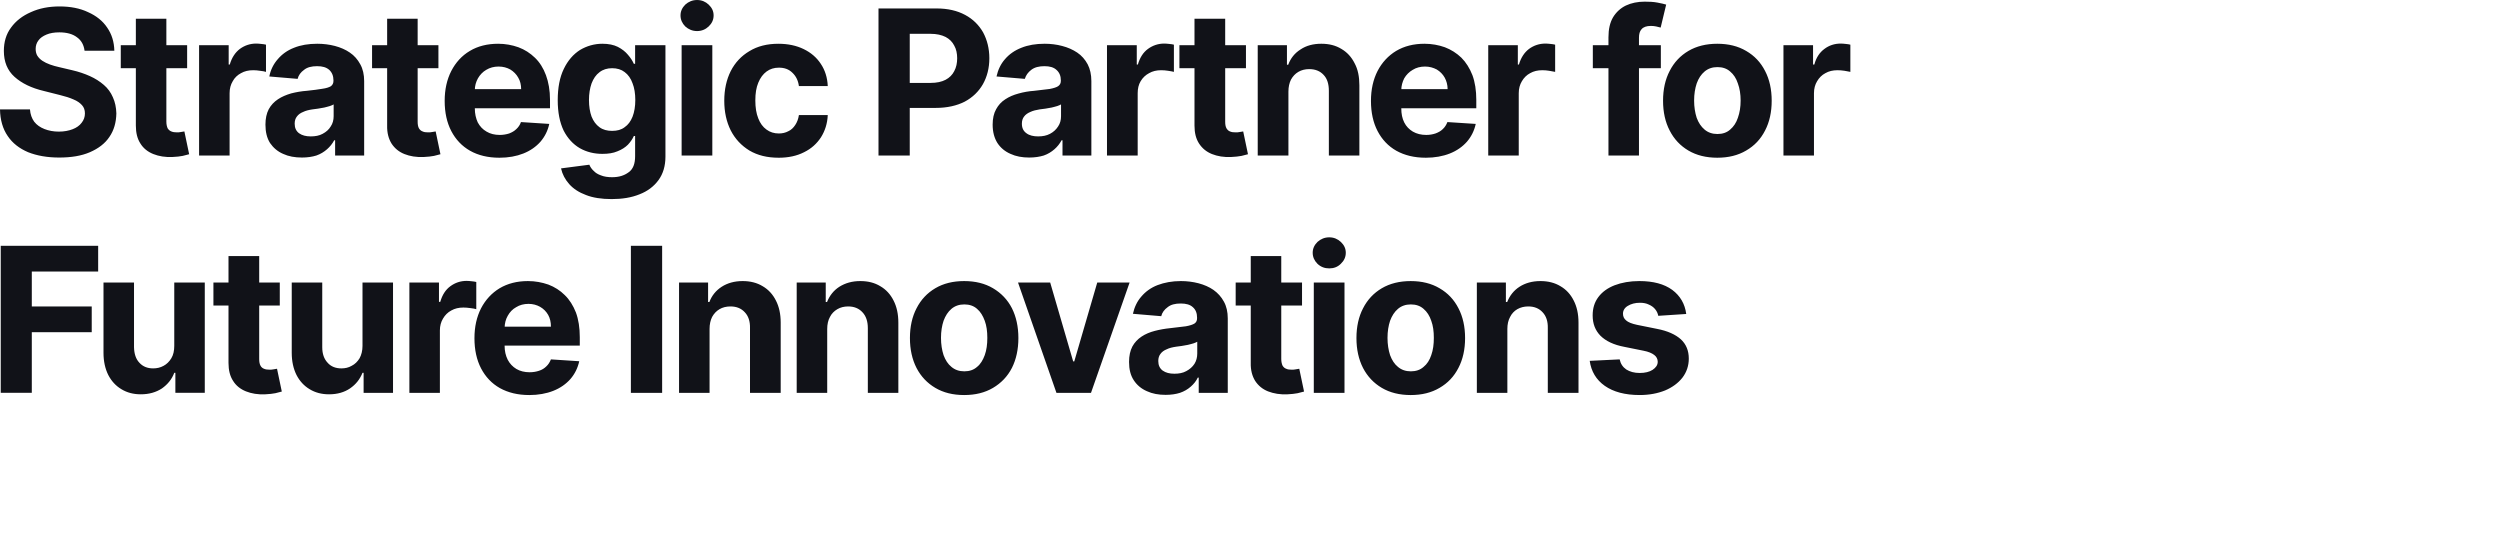 <svg xmlns="http://www.w3.org/2000/svg" width="1360" height="300" viewBox="0 0 1360 300" fill="none"><style>
@keyframes a_t { 0% { transform: translate(-502px,-934.3px); } 6.896% { transform: translate(-502px,-934.3px); animation-timing-function: cubic-bezier(.4,0,.6,1); } 8.276% { transform: translate(-502px,-914.3px); } 91.724% { transform: translate(-502px,-914.3px); animation-timing-function: cubic-bezier(.4,0,.6,1); } 93.103% { transform: translate(-502px,-934.3px); } 100% { transform: translate(-502px,-934.3px); } }
@keyframes a_o { 0% { opacity: 1; } 6.897% { opacity: 1; animation-timing-function: cubic-bezier(.4,0,.6,1); } 8.276% { opacity: 0; } 91.724% { opacity: 0; animation-timing-function: cubic-bezier(.4,0,.6,1); } 93.103% { opacity: 1; } 100% { opacity: 1; } }
@keyframes b_t { 0% { transform: translate(-412px,-914.2px); } 8.966% { transform: translate(-412px,-914.2px); animation-timing-function: cubic-bezier(.4,0,.6,1); } 10.345% { transform: translate(-412px,-934.2px); } 27.586% { transform: translate(-412px,-934.2px); animation-timing-function: cubic-bezier(.4,0,.6,1); } 28.965% { transform: translate(-412px,-914.2px); } 100% { transform: translate(-412px,-914.2px); } }
@keyframes b_o { 0% { opacity: 0; } 8.966% { opacity: 0; animation-timing-function: cubic-bezier(.4,0,.6,1); } 10.345% { opacity: 1; } 27.586% { opacity: 1; animation-timing-function: cubic-bezier(.4,0,.6,1); } 28.966% { opacity: 0; } 100% { opacity: 0; } }
@keyframes c_t { 0% { transform: translate(-590.5px,-914px); } 29.655% { transform: translate(-590.5px,-914px); animation-timing-function: cubic-bezier(.4,0,.6,1); } 31.034% { transform: translate(-590.5px,-934px); } 48.276% { transform: translate(-590.5px,-934px); animation-timing-function: cubic-bezier(.4,0,.6,1); } 49.655% { transform: translate(-590.5px,-914px); } 100% { transform: translate(-590.5px,-914px); } }
@keyframes c_o { 0% { opacity: 0; } 29.655% { opacity: 0; animation-timing-function: cubic-bezier(.4,0,.6,1); } 31.034% { opacity: 1; } 48.276% { opacity: 1; animation-timing-function: cubic-bezier(.4,0,.6,1); } 49.655% { opacity: 0; } 100% { opacity: 0; } }
@keyframes d_t { 0% { transform: translate(-488px,-913.9px); } 50.345% { transform: translate(-488px,-913.9px); animation-timing-function: cubic-bezier(.4,0,.6,1); } 51.724% { transform: translate(-488px,-933.9px); } 68.966% { transform: translate(-488px,-933.9px); animation-timing-function: cubic-bezier(.4,0,.6,1); } 70.345% { transform: translate(-488px,-913.9px); } 100% { transform: translate(-488px,-913.9px); } }
@keyframes d_o { 0% { opacity: 0; } 50.345% { opacity: 0; animation-timing-function: cubic-bezier(.4,0,.6,1); } 51.724% { opacity: 1; } 68.966% { opacity: 1; animation-timing-function: cubic-bezier(.4,0,.6,1); } 70.345% { opacity: 0; } 100% { opacity: 0; } }
@keyframes e_t { 0% { transform: translate(-6px,134px); } 71.034% { transform: translate(-6px,134px); animation-timing-function: cubic-bezier(.4,0,.6,1); } 72.414% { transform: translate(-6px,114px); } 89.655% { transform: translate(-6px,114px); } 91.034% { transform: translate(-6px,134px); } 100% { transform: translate(-6px,134px); } }
@keyframes e_o { 0% { opacity: 0; } 71.034% { opacity: 0; animation-timing-function: cubic-bezier(.4,0,.6,1); } 72.414% { opacity: 1; } 89.655% { opacity: 1; } 91.034% { opacity: 0; } 100% { opacity: 0; } }
</style><path d="M502.4 1148v-80h53v14h-36.1v19h32.6v14h-32.6v33h-16.9Zm94.4-25.5v-34.5h16.6v60h-16v-10.9h-0.6c-1.3 3.5-3.6 6.3-6.7 8.5c-3.2 2.1-7 3.2-11.5 3.2c-4 0-7.5-0.9-10.6-2.8c-3-1.8-5.4-4.4-7.1-7.7c-1.7-3.4-2.6-7.4-2.6-12.1v-38.2h16.6v35.2c.1 3.6 1 6.4 2.9 8.4c1.9 2.1 4.4 3.1 7.5 3.1c2 0 3.9-0.4 5.7-1.4c1.7-0.9 3.1-2.3 4.2-4.1c1.1-1.8 1.6-4.1 1.6-6.8Zm57.4-34.5v12.5h-36.1v-12.5h36.1Zm-27.9-14.4h16.7v56c0 1.5 .2 2.7 .7 3.6c.4 .8 1.1 1.4 1.9 1.7c.9 .4 1.9 .5 3 .5c.8 0 1.5 0 2.3-0.2c.8-0.1 1.4-0.2 1.8-0.3l2.6 12.4c-0.8 .2-2 .5-3.5 .9c-1.5 .3-3.3 .5-5.5 .6c-4 .2-7.5-0.4-10.5-1.6c-3-1.2-5.4-3.1-7-5.7c-1.7-2.6-2.5-5.8-2.5-9.8v-58.1Zm72.9 48.9v-34.5h16.6v60h-16v-10.9h-0.6c-1.4 3.5-3.6 6.3-6.8 8.5c-3.1 2.1-6.9 3.2-11.4 3.2c-4 0-7.5-0.9-10.6-2.8c-3-1.8-5.4-4.4-7.1-7.7c-1.7-3.4-2.6-7.4-2.6-12.1v-38.2h16.6v35.2c0 3.6 1 6.4 2.9 8.4c1.8 2.1 4.4 3.1 7.5 3.1c2 0 3.9-0.4 5.6-1.4c1.8-0.9 3.2-2.3 4.3-4.1c1-1.8 1.6-4.1 1.6-6.8Zm25.5 25.5v-60h16.1v10.5h.7c1.1-3.8 2.9-6.6 5.5-8.5c2.6-1.9 5.5-2.9 8.9-2.9c.8 0 1.7 .1 2.7 .2c.9 .1 1.8 .2 2.5 .4v14.8c-0.8-0.2-1.8-0.5-3.2-0.6c-1.4-0.2-2.7-0.3-3.8-0.3c-2.5 0-4.7 .5-6.6 1.6c-1.9 1-3.4 2.5-4.5 4.4c-1.1 1.8-1.7 4-1.7 6.4v34h-16.6Zm65.2 1.2c-6.2 0-11.5-1.3-16-3.8c-4.4-2.5-7.8-6.1-10.2-10.7c-2.4-4.6-3.6-10.1-3.6-16.4c0-6.2 1.2-11.6 3.6-16.3c2.4-4.6 5.8-8.3 10.1-10.9c4.4-2.6 9.5-3.9 15.4-3.9c4 0 7.6 .7 11.1 1.9c3.4 1.3 6.4 3.2 8.9 5.7c2.6 2.5 4.6 5.7 6.1 9.5c1.4 3.8 2.1 8.3 2.1 13.4v4.6h-50.7v-10.3h35c0-2.5-0.5-4.6-1.5-6.4c-1.1-1.9-2.5-3.3-4.4-4.4c-1.8-1-3.9-1.6-6.3-1.6c-2.5 0-4.8 .6-6.7 1.8c-2 1.1-3.5 2.7-4.6 4.7c-1.1 1.9-1.6 4-1.7 6.4v9.8c0 3 .6 5.5 1.7 7.7c1.1 2.1 2.7 3.8 4.7 5c2 1.2 4.5 1.8 7.2 1.8c1.9 0 3.6-0.3 5.1-0.8c1.6-0.5 2.9-1.3 4-2.4c1.1-1 1.9-2.3 2.5-3.8l15.4 1c-0.8 3.7-2.4 6.9-4.8 9.7c-2.4 2.7-5.5 4.9-9.3 6.4c-3.8 1.5-8.2 2.3-13.1 2.3Zm72.3-81.2v80h-17v-80h17Zm25.8 45.3v34.7h-16.6v-60h15.8v10.6h.7c1.3-3.5 3.6-6.3 6.7-8.3c3.1-2 6.9-3.1 11.4-3.1c4.1 0 7.8 .9 10.9 2.8c3.1 1.8 5.5 4.4 7.2 7.8c1.7 3.3 2.6 7.3 2.6 12v38.2h-16.7v-35.2c.1-3.7-0.9-6.6-2.8-8.6c-1.9-2.1-4.5-3.2-7.8-3.2c-2.3 0-4.3 .5-6 1.5c-1.7 1-3 2.4-4 4.2c-0.9 1.8-1.4 4-1.4 6.6Zm64 0v34.7h-16.6v-60h15.8v10.6h.7c1.4-3.5 3.6-6.3 6.7-8.3c3.2-2 6.9-3.1 11.4-3.1c4.2 0 7.8 .9 10.9 2.8c3.1 1.8 5.5 4.4 7.2 7.8c1.7 3.3 2.6 7.3 2.6 12v38.2h-16.6v-35.2c0-3.7-1-6.6-2.9-8.6c-1.9-2.1-4.5-3.2-7.8-3.2c-2.2 0-4.2 .5-5.9 1.5c-1.7 1-3.1 2.4-4 4.2c-1 1.8-1.5 4-1.5 6.6Zm74.5 35.9c-6.1 0-11.3-1.3-15.7-3.9c-4.4-2.6-7.8-6.2-10.2-10.8c-2.4-4.7-3.6-10.1-3.6-16.3c0-6.2 1.2-11.6 3.6-16.2c2.4-4.7 5.8-8.3 10.2-10.9c4.4-2.6 9.6-3.9 15.7-3.9c6.1 0 11.3 1.3 15.7 3.9c4.4 2.6 7.9 6.2 10.3 10.9c2.3 4.6 3.5 10 3.5 16.2c0 6.2-1.2 11.6-3.5 16.2c-2.4 4.7-5.9 8.3-10.3 10.9c-4.4 2.6-9.6 3.9-15.7 3.9Zm.1-12.9c2.8 0 5.1-0.8 6.9-2.4c1.9-1.5 3.2-3.7 4.2-6.4c1-2.8 1.4-5.9 1.4-9.4c0-3.5-0.4-6.6-1.4-9.3c-1-2.7-2.3-4.9-4.2-6.5c-1.8-1.6-4.1-2.4-6.9-2.4c-2.8 0-5.1 .8-7 2.4c-1.9 1.6-3.3 3.8-4.3 6.5c-0.9 2.7-1.4 5.8-1.4 9.3c0 3.5 .5 6.6 1.4 9.4c1 2.7 2.4 4.9 4.3 6.4c1.9 1.6 4.2 2.4 7 2.4Zm89.9-48.3l-21 60h-18.8l-20.9-60h17.5l12.5 42.9h.6l12.5-42.9h17.6Zm19.6 61.1c-3.8 0-7.2-0.6-10.2-2c-3-1.3-5.4-3.3-7.1-5.9c-1.8-2.7-2.6-6-2.6-10c0-3.3 .6-6.1 1.8-8.4c1.2-2.2 2.9-4 5-5.4c2.1-1.4 4.5-2.4 7.2-3.1c2.7-0.7 5.5-1.2 8.5-1.5c3.5-0.4 6.3-0.7 8.4-1c2.2-0.4 3.7-0.9 4.7-1.5c1-0.7 1.4-1.6 1.4-2.9v-0.3c0-2.4-0.7-4.3-2.3-5.7c-1.5-1.4-3.7-2-6.6-2c-3 0-5.4 .6-7.1 2c-1.8 1.3-3 2.9-3.5 4.9l-15.4-1.3c.8-3.6 2.3-6.8 4.6-9.4c2.3-2.7 5.2-4.8 8.8-6.2c3.7-1.4 7.9-2.2 12.7-2.2c3.3 0 6.5 .4 9.6 1.2c3 .8 5.8 2 8.1 3.6c2.4 1.7 4.3 3.8 5.7 6.4c1.4 2.5 2.1 5.6 2.1 9.1v40.5h-15.8v-8.3h-0.5c-0.9 1.9-2.2 3.5-3.8 4.9c-1.7 1.5-3.6 2.6-5.9 3.4c-2.2 .7-4.8 1.1-7.8 1.1Zm4.8-11.5c2.4 0 4.6-0.4 6.4-1.4c1.9-1 3.4-2.3 4.5-4c1-1.6 1.5-3.5 1.5-5.6v-6.4c-0.5 .3-1.2 .6-2.1 .9c-0.9 .3-1.9 .5-3 .8c-1.1 .2-2.2 .4-3.4 .6c-1.1 .1-2.1 .3-3 .4c-2 .3-3.7 .7-5.1 1.4c-1.5 .6-2.6 1.4-3.4 2.5c-0.8 1-1.2 2.3-1.2 3.9c0 2.3 .8 4 2.4 5.2c1.7 1.2 3.8 1.7 6.3 1.7Zm69.4-49.6v12.5h-36.1v-12.5h36.1Zm-27.9-14.4h16.6v56c0 1.5 .3 2.7 .7 3.6c.5 .8 1.1 1.4 2 1.7c.8 .4 1.8 .5 2.9 .5c.8 0 1.6 0 2.4-0.2c.8-0.1 1.4-0.2 1.8-0.3l2.6 12.4c-0.8 .2-2 .5-3.5 .9c-1.5 .3-3.4 .5-5.5 .6c-4 .2-7.5-0.4-10.6-1.6c-3-1.2-5.3-3.1-7-5.7c-1.6-2.6-2.5-5.8-2.4-9.8v-58.1Zm34.3 74.4v-60h16.7v60h-16.7Zm8.4-67.7c-2.5 0-4.6-0.8-6.4-2.5c-1.7-1.7-2.6-3.7-2.6-6c0-2.3 .9-4.2 2.6-5.9c1.8-1.6 3.9-2.5 6.4-2.5c2.5 0 4.6 .9 6.3 2.5c1.8 1.7 2.7 3.6 2.7 5.9c0 2.3-0.9 4.3-2.7 6c-1.7 1.7-3.8 2.5-6.3 2.5Zm44.3 68.9c-6 0-11.3-1.3-15.7-3.9c-4.4-2.6-7.8-6.2-10.2-10.8c-2.4-4.7-3.6-10.1-3.6-16.3c0-6.2 1.2-11.6 3.6-16.2c2.4-4.7 5.8-8.3 10.2-10.9c4.4-2.6 9.7-3.9 15.7-3.9c6.1 0 11.3 1.3 15.7 3.9c4.5 2.6 7.9 6.2 10.3 10.9c2.4 4.6 3.6 10 3.6 16.2c0 6.2-1.2 11.6-3.6 16.2c-2.4 4.7-5.8 8.3-10.3 10.9c-4.4 2.6-9.6 3.9-15.7 3.9Zm.1-12.9c2.8 0 5.1-0.8 6.9-2.4c1.9-1.5 3.3-3.7 4.2-6.4c1-2.8 1.4-5.9 1.4-9.4c0-3.5-0.4-6.6-1.4-9.3c-0.9-2.7-2.3-4.9-4.2-6.5c-1.8-1.6-4.1-2.4-6.9-2.4c-2.8 0-5.1 .8-7 2.4c-1.9 1.6-3.3 3.8-4.3 6.5c-0.9 2.7-1.4 5.8-1.4 9.3c0 3.5 .5 6.6 1.4 9.4c1 2.7 2.4 4.9 4.3 6.4c1.9 1.6 4.2 2.4 7 2.4Zm52.5-23v34.7h-16.6v-60h15.8v10.6h.7c1.4-3.5 3.6-6.3 6.7-8.3c3.1-2 6.9-3.1 11.4-3.1c4.1 0 7.8 .9 10.9 2.8c3.1 1.8 5.5 4.4 7.2 7.8c1.7 3.3 2.6 7.3 2.6 12v38.2h-16.7v-35.2c.1-3.7-0.9-6.6-2.8-8.6c-1.9-2.1-4.5-3.2-7.8-3.2c-2.3 0-4.2 .5-6 1.5c-1.7 1-3 2.4-3.9 4.2c-1 1.8-1.5 4-1.5 6.6Zm97.3-8.2l-15.2 1c-0.3-1.4-0.8-2.5-1.7-3.6c-0.8-1-2-1.9-3.4-2.5c-1.4-0.7-3-1-4.9-1c-2.6 0-4.8 .6-6.6 1.7c-1.7 1-2.6 2.5-2.6 4.2c0 1.5 .5 2.7 1.7 3.7c1.1 1 3.1 1.8 5.9 2.4l10.9 2.2c5.8 1.1 10.1 3.1 13 5.7c2.9 2.7 4.3 6.2 4.3 10.5c0 3.9-1.2 7.4-3.5 10.4c-2.3 2.9-5.4 5.2-9.4 6.9c-4 1.6-8.6 2.5-13.8 2.5c-8 0-14.3-1.7-19-5c-4.7-3.3-7.4-7.9-8.2-13.6l16.3-0.8c.5 2.4 1.7 4.2 3.6 5.5c1.9 1.2 4.3 1.9 7.3 1.9c2.9 0 5.3-0.6 7-1.7c1.8-1.2 2.8-2.6 2.8-4.4c0-1.5-0.7-2.8-1.9-3.7c-1.3-1-3.2-1.8-5.8-2.3l-10.4-2.1c-5.9-1.1-10.2-3.2-13.1-6.1c-2.8-2.9-4.2-6.5-4.2-11c0-3.9 1-7.2 3.1-10c2.1-2.8 5-4.9 8.8-6.4c3.9-1.5 8.4-2.3 13.5-2.3c7.6 0 13.5 1.6 17.9 4.8c4.3 3.2 6.9 7.6 7.6 13.1Z" fill="#111218" transform="translate(960,1106.3) translate(-1462,-2040.6)" style="animation: 14.5s linear infinite both a_t, 14.5s linear infinite both a_o;"/><path d="M412.6 1082v-14h65.7v14h-24.5v66h-16.7v-66h-24.5Zm90.4 67.2c-6.1 0-11.5-1.3-15.9-3.8c-4.4-2.5-7.8-6.1-10.2-10.7c-2.4-4.6-3.6-10.1-3.6-16.4c0-6.2 1.2-11.6 3.6-16.3c2.4-4.6 5.7-8.3 10.1-10.9c4.3-2.6 9.5-3.9 15.4-3.9c3.9 0 7.6 .7 11 1.9c3.5 1.3 6.5 3.2 9 5.7c2.6 2.5 4.6 5.7 6 9.5c1.5 3.8 2.2 8.3 2.2 13.4v4.6h-50.7v-10.3h35c0-2.5-0.5-4.6-1.6-6.4c-1-1.9-2.4-3.3-4.3-4.4c-1.8-1-3.9-1.6-6.4-1.6c-2.5 0-4.7 .6-6.7 1.8c-1.9 1.1-3.4 2.7-4.5 4.7c-1.1 1.9-1.7 4-1.7 6.4v9.8c0 3 .6 5.5 1.6 7.7c1.2 2.1 2.7 3.8 4.8 5c2 1.2 4.4 1.8 7.2 1.8c1.8 0 3.5-0.3 5.1-0.8c1.5-0.5 2.8-1.3 3.9-2.4c1.1-1 2-2.3 2.5-3.8l15.4 1c-0.8 3.7-2.4 6.9-4.8 9.7c-2.4 2.7-5.5 4.9-9.3 6.4c-3.8 1.5-8.1 2.3-13.1 2.3Zm61.1 0c-6.1 0-11.4-1.3-15.8-3.9c-4.4-2.7-7.8-6.3-10.2-11c-2.3-4.6-3.5-10-3.5-16.1c0-6.1 1.2-11.5 3.6-16.1c2.4-4.7 5.8-8.3 10.2-10.9c4.4-2.7 9.6-4 15.7-4c5.2 0 9.8 1 13.7 2.9c3.9 1.9 7.1 4.5 9.3 8c2.3 3.4 3.6 7.4 3.8 12.1h-15.7c-0.4-3-1.6-5.4-3.5-7.2c-1.9-1.9-4.3-2.8-7.4-2.8c-2.5 0-4.8 .7-6.7 2.1c-1.9 1.4-3.4 3.4-4.5 6c-1 2.7-1.6 5.9-1.6 9.7c0 3.8 .5 7.1 1.6 9.8c1 2.7 2.5 4.7 4.5 6.1c1.9 1.4 4.2 2.1 6.7 2.1c1.9 0 3.6-0.4 5.1-1.2c1.6-0.7 2.8-1.9 3.8-3.4c1.1-1.5 1.7-3.3 2-5.4h15.7c-0.2 4.6-1.5 8.6-3.7 12.1c-2.2 3.5-5.3 6.2-9.2 8.1c-3.9 2-8.5 3-13.9 3Zm49.7-35.9v34.7h-16.6v-80h16.2v30.6h.7c1.3-3.6 3.5-6.3 6.5-8.3c3-2.1 6.8-3.1 11.4-3.1c4.2 0 7.8 .9 10.9 2.8c3.1 1.8 5.5 4.3 7.3 7.7c1.7 3.4 2.6 7.4 2.5 12.1v38.2h-16.6v-35.2c0-3.7-0.9-6.6-2.8-8.7c-1.9-2-4.5-3-7.9-3c-2.3 0-4.3 .4-6 1.4c-1.7 1-3.1 2.4-4.1 4.2c-1 1.8-1.4 4-1.5 6.6Zm85-4.8v13.2h-36.5v-13.2h36.5Zm31.9 40.5c-4.6 0-8.7-1.2-12.4-3.5c-3.7-2.4-6.6-5.9-8.7-10.5c-2.2-4.6-3.2-10.2-3.2-16.9c0-6.9 1.1-12.6 3.3-17.2c2.2-4.5 5.1-8 8.8-10.2c3.7-2.3 7.8-3.5 12.2-3.5c3.3 0 6.1 .6 8.4 1.7c2.2 1.2 4 2.6 5.4 4.3c1.4 1.6 2.5 3.3 3.2 4.9h.5v-30.1h16.6v80h-16.4v-9.6h-0.7c-0.7 1.7-1.9 3.3-3.3 4.9c-1.4 1.7-3.2 3-5.5 4.1c-2.2 1-5 1.6-8.2 1.6Zm5.3-13.3c2.7 0 4.9-0.7 6.8-2.2c1.8-1.4 3.3-3.5 4.3-6.2c1-2.6 1.5-5.7 1.5-9.3c0-3.6-0.5-6.7-1.5-9.3c-1-2.6-2.4-4.7-4.3-6.1c-1.9-1.4-4.1-2.1-6.8-2.1c-2.8 0-5.1 .7-6.9 2.2c-1.9 1.5-3.3 3.5-4.3 6.2c-1 2.6-1.4 5.6-1.4 9.1c0 3.5 .4 6.6 1.4 9.3c1 2.6 2.4 4.7 4.3 6.2c1.8 1.5 4.1 2.2 6.9 2.2Zm38.1 12.3v-60h16.2v10.5h.6c1.1-3.8 2.9-6.6 5.5-8.5c2.6-1.9 5.5-2.9 8.9-2.9c.8 0 1.7 .1 2.7 .2c1 .1 1.8 .2 2.5 .4v14.8c-0.8-0.2-1.8-0.5-3.2-0.6c-1.4-0.2-2.7-0.3-3.8-0.3c-2.5 0-4.6 .5-6.6 1.6c-1.9 1-3.4 2.5-4.5 4.4c-1.1 1.8-1.6 4-1.6 6.4v34h-16.7Zm40.6 0v-60h16.7v60h-16.7Zm8.4-67.7c-2.5 0-4.6-0.8-6.4-2.5c-1.7-1.7-2.6-3.7-2.6-6c0-2.3 .9-4.2 2.6-5.9c1.8-1.6 3.9-2.5 6.4-2.5c2.5 0 4.6 .9 6.3 2.5c1.8 1.7 2.7 3.6 2.7 5.9c0 2.3-0.9 4.3-2.7 6c-1.7 1.7-3.8 2.5-6.3 2.5Zm73.1 7.7l-20.9 60h-18.8l-21-60h17.6l12.5 42.9h.6l12.4-42.9h17.6Zm29.6 61.2c-6.2 0-11.5-1.3-16-3.8c-4.4-2.5-7.8-6.1-10.2-10.7c-2.4-4.6-3.6-10.1-3.6-16.4c0-6.2 1.2-11.6 3.6-16.3c2.4-4.6 5.8-8.3 10.1-10.9c4.4-2.6 9.5-3.9 15.4-3.9c4 0 7.6 .7 11.1 1.9c3.4 1.3 6.4 3.2 8.9 5.7c2.6 2.5 4.6 5.7 6.1 9.5c1.4 3.8 2.1 8.3 2.1 13.4v4.6h-50.7v-10.3h35c0-2.5-0.5-4.6-1.5-6.4c-1.1-1.9-2.5-3.3-4.4-4.4c-1.8-1-3.9-1.6-6.3-1.6c-2.5 0-4.8 .6-6.7 1.8c-2 1.1-3.5 2.7-4.6 4.7c-1.1 1.9-1.6 4-1.7 6.4v9.8c0 3 .6 5.5 1.7 7.7c1.1 2.1 2.7 3.8 4.7 5c2 1.2 4.5 1.8 7.2 1.8c1.9 0 3.6-0.3 5.1-0.8c1.6-0.5 2.9-1.3 4-2.4c1.1-1 1.9-2.3 2.5-3.8l15.4 1c-0.8 3.7-2.4 6.9-4.9 9.7c-2.3 2.7-5.4 4.9-9.2 6.4c-3.8 1.5-8.2 2.3-13.1 2.3Zm50.6-35.9v34.7h-16.6v-60h15.8v10.6h.7c1.4-3.5 3.6-6.3 6.7-8.3c3.1-2 6.9-3.1 11.4-3.1c4.1 0 7.8 .9 10.9 2.8c3.1 1.8 5.5 4.4 7.2 7.8c1.7 3.3 2.6 7.3 2.6 12v38.2h-16.7v-35.2c.1-3.7-0.9-6.6-2.8-8.6c-1.9-2.1-4.5-3.2-7.8-3.2c-2.3 0-4.2 .5-6 1.5c-1.7 1-3 2.4-3.9 4.2c-1 1.8-1.5 4-1.5 6.6Zm112.2-22.3c-0.4-3.1-1.7-5.6-4.1-7.3c-2.3-1.8-5.6-2.7-9.6-2.7c-2.8 0-5.1 .4-7 1.2c-1.9 .8-3.4 1.8-4.4 3.2c-1 1.3-1.5 2.9-1.5 4.6c0 1.4 .3 2.7 .9 3.7c.7 1.1 1.6 2 2.8 2.8c1.2 .8 2.5 1.4 4.1 2c1.5 .5 3.1 1 4.9 1.4l7.2 1.7c3.5 .8 6.7 1.9 9.6 3.2c2.9 1.3 5.4 2.9 7.6 4.8c2.1 1.9 3.8 4.1 4.9 6.7c1.2 2.6 1.8 5.5 1.9 8.8c-0.1 4.9-1.3 9.2-3.8 12.8c-2.4 3.5-6 6.3-10.6 8.3c-4.6 2-10.2 2.9-16.7 2.9c-6.5 0-12.1-1-16.9-2.9c-4.7-2-8.5-4.9-11.1-8.8c-2.7-3.9-4.1-8.8-4.2-14.5h16.3c.2 2.7 1 4.9 2.4 6.7c1.3 1.8 3.2 3.1 5.5 4c2.3 .9 4.9 1.3 7.8 1.3c2.9 0 5.4-0.4 7.5-1.2c2.1-0.8 3.8-2 4.9-3.5c1.2-1.5 1.8-3.2 1.8-5.1c0-1.8-0.5-3.3-1.6-4.5c-1.1-1.3-2.6-2.3-4.6-3.2c-2-0.8-4.5-1.6-7.4-2.3l-8.7-2.2c-6.8-1.6-12.1-4.2-16-7.7c-3.9-3.5-5.8-8.2-5.8-14.1c0-4.8 1.3-9.1 3.9-12.7c2.6-3.6 6.2-6.4 10.8-8.5c4.6-2 9.8-3 15.6-3c5.9 0 11.1 1 15.6 3c4.4 2.1 7.9 4.9 10.3 8.5c2.5 3.6 3.8 7.8 3.9 12.6h-16.2Zm51 58.2c-6 0-11.3-1.3-15.7-3.9c-4.4-2.6-7.8-6.2-10.2-10.8c-2.4-4.7-3.6-10.1-3.6-16.3c0-6.2 1.2-11.6 3.6-16.2c2.4-4.7 5.8-8.3 10.2-10.9c4.4-2.6 9.7-3.9 15.7-3.9c6.1 0 11.3 1.3 15.7 3.9c4.5 2.6 7.9 6.2 10.3 10.9c2.4 4.6 3.6 10 3.6 16.2c0 6.2-1.2 11.6-3.6 16.2c-2.4 4.7-5.8 8.3-10.3 10.9c-4.4 2.6-9.6 3.9-15.7 3.9Zm.1-12.9c2.8 0 5.1-0.8 6.9-2.4c1.9-1.5 3.3-3.7 4.2-6.4c1-2.8 1.5-5.9 1.5-9.4c0-3.5-0.5-6.6-1.5-9.3c-0.9-2.7-2.3-4.9-4.2-6.5c-1.8-1.6-4.1-2.4-6.9-2.4c-2.8 0-5.1 .8-7 2.4c-1.9 1.6-3.3 3.8-4.3 6.5c-0.9 2.7-1.4 5.8-1.4 9.3c0 3.5 .5 6.6 1.4 9.4c1 2.7 2.4 4.9 4.3 6.4c1.9 1.6 4.2 2.4 7 2.4Zm52.5-68.3v80h-16.6v-80h16.6Zm47.4 54.5v-34.5h16.7v60h-16v-10.9h-0.6c-1.4 3.5-3.6 6.3-6.8 8.5c-3.1 2.1-6.9 3.2-11.4 3.2c-4 0-7.6-0.9-10.6-2.8c-3.1-1.8-5.4-4.4-7.2-7.7c-1.7-3.4-2.5-7.4-2.5-12.1v-38.2h16.6v35.2c0 3.6 1 6.4 2.9 8.4c1.8 2.1 4.3 3.1 7.5 3.1c2 0 3.9-0.4 5.6-1.4c1.8-0.9 3.2-2.3 4.2-4.1c1.1-1.8 1.7-4.1 1.6-6.8Zm57.5-34.5v12.5h-36.1v-12.5h36.1Zm-27.9-14.4h16.6v56c0 1.5 .2 2.7 .7 3.6c.5 .8 1.1 1.4 2 1.7c.8 .4 1.8 .5 2.9 .5c.8 0 1.6 0 2.4-0.2c.8-0.1 1.4-0.2 1.8-0.3l2.6 12.4c-0.8 .2-2 .5-3.5 .9c-1.5 .3-3.4 .5-5.5 .6c-4 .2-7.6-0.4-10.6-1.6c-3-1.2-5.3-3.1-7-5.7c-1.6-2.6-2.5-5.8-2.4-9.8v-58.1Zm34.3 74.4v-60h16.7v60h-16.7Zm8.4-67.7c-2.5 0-4.6-0.8-6.4-2.5c-1.7-1.7-2.6-3.7-2.6-6c0-2.3 .9-4.2 2.6-5.9c1.8-1.6 3.9-2.5 6.4-2.5c2.5 0 4.6 .9 6.3 2.5c1.8 1.7 2.7 3.6 2.7 5.9c0 2.3-0.9 4.3-2.7 6c-1.7 1.7-3.8 2.5-6.3 2.5Zm44.3 68.9c-6 0-11.3-1.3-15.7-3.9c-4.4-2.6-7.8-6.2-10.2-10.8c-2.4-4.7-3.6-10.1-3.6-16.3c0-6.2 1.2-11.6 3.6-16.2c2.4-4.7 5.8-8.3 10.2-10.9c4.4-2.6 9.7-3.9 15.7-3.9c6.1 0 11.3 1.3 15.7 3.9c4.5 2.6 7.9 6.2 10.3 10.9c2.4 4.6 3.6 10 3.6 16.2c0 6.2-1.2 11.6-3.6 16.2c-2.4 4.7-5.8 8.3-10.3 10.9c-4.4 2.6-9.6 3.9-15.7 3.9Zm.1-12.9c2.8 0 5.1-0.8 6.9-2.4c1.9-1.5 3.3-3.7 4.2-6.4c1-2.8 1.4-5.9 1.4-9.4c0-3.5-0.4-6.6-1.4-9.3c-0.9-2.7-2.3-4.9-4.2-6.5c-1.8-1.6-4.1-2.4-6.9-2.4c-2.8 0-5.1 .8-7 2.4c-1.9 1.6-3.3 3.8-4.3 6.5c-0.9 2.7-1.4 5.8-1.4 9.3c0 3.5 .5 6.6 1.4 9.4c1 2.7 2.4 4.9 4.3 6.4c1.9 1.6 4.2 2.4 7 2.4Zm52.5-23v34.7h-16.6v-60h15.8v10.6h.7c1.4-3.5 3.6-6.3 6.7-8.3c3.1-2 6.9-3.1 11.4-3.1c4.1 0 7.8 .9 10.9 2.8c3.1 1.8 5.5 4.4 7.2 7.8c1.7 3.3 2.6 7.3 2.6 12v38.2h-16.7v-35.2c.1-3.7-0.9-6.6-2.8-8.6c-1.9-2.1-4.5-3.2-7.8-3.2c-2.3 0-4.2 .5-6 1.5c-1.7 1-3 2.4-3.9 4.2c-1 1.8-1.5 4-1.5 6.6Zm97.3-8.2l-15.2 1c-0.3-1.4-0.8-2.5-1.7-3.6c-0.8-1-2-1.9-3.4-2.5c-1.4-0.7-3-1-4.9-1c-2.6 0-4.8 .6-6.6 1.7c-1.7 1-2.6 2.5-2.6 4.2c0 1.5 .6 2.7 1.7 3.7c1.1 1 3.1 1.8 5.9 2.4l10.8 2.2c5.9 1.1 10.2 3.1 13.1 5.7c2.9 2.7 4.3 6.2 4.3 10.5c0 3.9-1.2 7.4-3.5 10.4c-2.3 2.9-5.4 5.2-9.4 6.9c-4 1.6-8.6 2.5-13.8 2.5c-8 0-14.3-1.7-19-5c-4.7-3.3-7.4-7.9-8.2-13.6l16.3-0.8c.5 2.4 1.7 4.2 3.6 5.5c1.9 1.2 4.4 1.9 7.3 1.9c2.9 0 5.3-0.6 7.1-1.7c1.7-1.2 2.7-2.6 2.7-4.4c0-1.5-0.7-2.8-1.9-3.7c-1.3-1-3.2-1.8-5.8-2.3l-10.4-2.1c-5.9-1.1-10.2-3.2-13.1-6.1c-2.8-2.9-4.2-6.5-4.2-11c0-3.9 1-7.2 3.1-10c2.1-2.8 5-4.9 8.8-6.4c3.9-1.5 8.4-2.3 13.5-2.3c7.6 0 13.5 1.6 17.9 4.8c4.4 3.2 6.9 7.6 7.6 13.1Z" fill="#111218" opacity="0" transform="translate(960,1126.3) translate(-1372,-2040.5)" style="animation: 14.5s linear infinite both b_t, 14.5s linear infinite both b_o;"/><path d="M639.9 1068h16.9v52c0 5.8-1.4 10.9-4.2 15.3c-2.7 4.3-6.6 7.8-11.6 10.2c-5 2.4-10.8 3.6-17.4 3.6c-6.6 0-12.4-1.2-17.4-3.6c-5-2.5-8.8-5.9-11.6-10.2c-2.8-4.4-4.1-9.5-4.1-15.3v-52h16.9v50.5c0 3 .6 5.8 2 8.1c1.3 2.4 3.2 4.3 5.7 5.6c2.4 1.4 5.3 2.1 8.5 2.1c3.3 0 6.2-0.7 8.6-2.1c2.4-1.3 4.3-3.2 5.6-5.6c1.4-2.3 2.1-5 2.1-8.1v-50.5Zm76 37.1l-15.2 1c-0.3-1.4-0.8-2.5-1.7-3.6c-0.9-1-2-1.9-3.4-2.5c-1.4-0.7-3-1-5-1c-2.5 0-4.7 .6-6.5 1.7c-1.8 1-2.6 2.5-2.6 4.2c0 1.5 .5 2.7 1.7 3.7c1.1 1 3.1 1.8 5.9 2.4l10.8 2.2c5.9 1.1 10.2 3.1 13.1 5.7c2.9 2.7 4.3 6.2 4.3 10.5c0 3.9-1.2 7.4-3.5 10.4c-2.3 2.9-5.4 5.2-9.4 6.9c-4 1.6-8.6 2.5-13.8 2.5c-8 0-14.3-1.7-19-5c-4.7-3.3-7.5-7.9-8.3-13.6l16.4-0.8c.5 2.4 1.7 4.2 3.6 5.5c1.9 1.2 4.3 1.9 7.3 1.9c2.9 0 5.3-0.6 7-1.7c1.8-1.2 2.7-2.6 2.8-4.4c-0.1-1.5-0.7-2.8-1.9-3.7c-1.3-1-3.2-1.8-5.8-2.3l-10.4-2.1c-5.9-1.1-10.2-3.2-13.1-6.1c-2.8-2.9-4.3-6.5-4.3-11c0-3.9 1.1-7.2 3.2-10c2.1-2.8 5-4.9 8.8-6.4c3.9-1.5 8.3-2.3 13.5-2.3c7.5 0 13.5 1.6 17.9 4.8c4.3 3.2 6.9 7.6 7.6 13.1Zm34.8 44.1c-6.2 0-11.5-1.3-15.9-3.8c-4.5-2.5-7.9-6.1-10.3-10.7c-2.4-4.6-3.6-10.1-3.6-16.4c0-6.2 1.2-11.6 3.6-16.3c2.4-4.6 5.8-8.3 10.2-10.9c4.3-2.6 9.5-3.9 15.3-3.9c4 0 7.7 .7 11.1 1.9c3.4 1.3 6.4 3.2 9 5.7c2.6 2.5 4.6 5.7 6 9.5c1.4 3.8 2.1 8.3 2.1 13.4v4.6h-50.6v-10.3h35c0-2.4-0.5-4.6-1.6-6.4c-1-1.9-2.5-3.3-4.3-4.4c-1.8-1-4-1.6-6.4-1.6c-2.5 0-4.8 .6-6.7 1.8c-1.9 1.1-3.4 2.7-4.5 4.7c-1.1 1.9-1.7 4-1.7 6.4v9.8c0 3 .5 5.5 1.6 7.7c1.1 2.2 2.7 3.8 4.8 5c2 1.2 4.4 1.8 7.2 1.8c1.8 0 3.5-0.3 5.1-0.8c1.5-0.5 2.8-1.3 3.9-2.4c1.1-1 1.9-2.3 2.5-3.8l15.4 1c-0.8 3.7-2.4 6.9-4.8 9.7c-2.4 2.7-5.5 4.9-9.3 6.4c-3.8 1.5-8.1 2.3-13.1 2.3Zm34-1.2v-60h16.1v10.5h.7c1.1-3.8 2.9-6.6 5.5-8.5c2.5-1.9 5.5-2.9 8.9-2.9c.8 0 1.7 .1 2.7 .2c.9 .1 1.8 .2 2.5 .4v14.8c-0.8-0.2-1.9-0.4-3.2-0.6c-1.4-0.2-2.7-0.3-3.8-0.3c-2.5 0-4.7 .5-6.6 1.6c-1.9 1-3.4 2.5-4.5 4.4c-1.1 1.9-1.7 4-1.7 6.5v33.9h-16.6Zm132.6-52h-17.1c-0.4-2.2-1-4.2-2-5.9c-0.9-1.7-2.2-3.2-3.7-4.4c-1.5-1.3-3.2-2.2-5.2-2.9c-1.9-0.6-4.1-0.9-6.4-0.9c-4.1 0-7.7 1-10.8 3.1c-3.1 2-5.4 5-7.1 8.9c-1.7 3.8-2.6 8.6-2.6 14.1c0 5.7 .9 10.5 2.6 14.4c1.7 3.9 4.1 6.8 7.2 8.8c3 1.9 6.6 2.9 10.6 2.9c2.3 0 4.4-0.3 6.3-0.9c2-0.6 3.7-1.4 5.2-2.6c1.5-1.1 2.8-2.6 3.8-4.2c1-1.7 1.7-3.6 2.1-5.7h17.1c-0.5 3.7-1.6 7.3-3.3 10.7c-1.8 3.3-4.2 6.4-7.1 9.1c-3 2.6-6.5 4.7-10.6 6.3c-4 1.5-8.6 2.3-13.8 2.3c-7.1 0-13.5-1.6-19.1-4.8c-5.6-3.3-10-7.9-13.3-14.1c-3.2-6.1-4.8-13.5-4.8-22.2c0-8.7 1.6-16.1 4.9-22.3c3.3-6.1 7.7-10.7 13.4-13.9c5.6-3.3 11.9-4.9 18.9-4.9c4.7 0 9 .7 12.9 2c4 1.3 7.5 3.2 10.6 5.7c3.1 2.4 5.6 5.5 7.5 9.1c2 3.6 3.2 7.7 3.8 12.3Zm34.7 53.2c-6.1 0-11.5-1.3-15.9-3.8c-4.4-2.5-7.8-6.1-10.2-10.7c-2.4-4.6-3.6-10.1-3.6-16.4c0-6.2 1.2-11.6 3.6-16.3c2.4-4.6 5.7-8.3 10.1-10.9c4.4-2.6 9.5-3.9 15.4-3.9c3.9 0 7.6 .7 11 1.9c3.5 1.3 6.5 3.2 9 5.7c2.6 2.5 4.6 5.7 6 9.5c1.5 3.8 2.2 8.3 2.2 13.4v4.6h-50.7v-10.3h35c0-2.4-0.5-4.6-1.6-6.4c-1-1.9-2.4-3.3-4.3-4.4c-1.8-1-3.9-1.6-6.4-1.6c-2.5 0-4.7 .6-6.7 1.8c-1.9 1.1-3.4 2.7-4.5 4.7c-1.1 1.9-1.7 4-1.7 6.4v9.8c0 3 .6 5.5 1.7 7.7c1.1 2.2 2.6 3.8 4.7 5c2 1.2 4.4 1.8 7.2 1.8c1.9 0 3.5-0.3 5.1-0.8c1.5-0.5 2.8-1.3 3.9-2.4c1.1-1 2-2.3 2.5-3.8l15.4 1c-0.8 3.7-2.4 6.9-4.8 9.7c-2.4 2.7-5.5 4.9-9.3 6.4c-3.8 1.5-8.1 2.3-13.1 2.3Zm50.7-35.9v34.7h-16.7v-60h15.9v10.6h.7c1.3-3.5 3.5-6.3 6.7-8.3c3.1-2 6.9-3.1 11.3-3.1c4.2 0 7.8 .9 10.9 2.8c3.1 1.8 5.5 4.4 7.3 7.8c1.7 3.3 2.5 7.3 2.5 12v38.2h-16.6v-35.2c0-3.7-0.9-6.6-2.8-8.6c-1.9-2.1-4.5-3.1-7.9-3.1c-2.2 0-4.2 .4-5.9 1.4c-1.7 1-3 2.4-4 4.2c-0.9 1.8-1.4 4-1.4 6.6Zm79.3-25.3v12.5h-36.2v-12.5h36.2Zm-28-14.4h16.7v56c0 1.5 .2 2.7 .7 3.6c.4 .8 1.1 1.4 1.9 1.7c.9 .4 1.9 .5 3 .5c.8 0 1.6 0 2.3-0.2c.8-0.1 1.4-0.2 1.8-0.3l2.7 12.4c-0.9 .2-2 .5-3.6 .9c-1.5 .3-3.3 .5-5.5 .6c-4 .2-7.5-0.4-10.5-1.6c-3-1.2-5.3-3.1-7-5.7c-1.7-2.6-2.5-5.8-2.5-9.7v-58.2Zm34.4 74.4v-60h16.1v10.5h.7c1.1-3.8 2.9-6.6 5.5-8.5c2.6-1.9 5.5-2.9 8.9-2.9c.8 0 1.7 .1 2.7 .2c.9 .1 1.8 .2 2.5 .4v14.8c-0.8-0.2-1.8-0.4-3.2-0.6c-1.4-0.2-2.7-0.3-3.8-0.3c-2.5 0-4.7 .5-6.6 1.6c-1.9 1-3.4 2.5-4.5 4.4c-1.1 1.9-1.7 4-1.7 6.5v33.9h-16.6Zm40.6 0v-60h16.7v60h-16.7Zm8.4-67.7c-2.5 0-4.6-0.8-6.4-2.5c-1.7-1.7-2.6-3.6-2.6-6c0-2.3 .9-4.2 2.6-5.9c1.8-1.6 3.9-2.5 6.4-2.5c2.5 0 4.6 .9 6.3 2.5c1.8 1.7 2.7 3.6 2.7 5.9c0 2.4-0.9 4.3-2.7 6c-1.7 1.7-3.8 2.5-6.3 2.5Zm44.3 68.9c-6.1 0-11.4-1.3-15.9-3.9c-4.4-2.7-7.7-6.3-10.1-11c-2.4-4.6-3.5-10-3.5-16.1c0-6.1 1.2-11.5 3.5-16.1c2.4-4.7 5.8-8.3 10.2-10.9c4.4-2.7 9.7-4 15.7-4c5.3 0 9.8 1 13.8 2.9c3.9 1.9 7 4.5 9.3 8c2.3 3.4 3.6 7.5 3.8 12.1h-15.7c-0.5-3-1.6-5.4-3.5-7.2c-1.9-1.9-4.4-2.8-7.4-2.8c-2.6 0-4.8 .7-6.8 2.1c-1.9 1.4-3.3 3.4-4.4 6.1c-1.1 2.6-1.6 5.8-1.6 9.6c0 3.8 .5 7.1 1.5 9.8c1.1 2.7 2.6 4.7 4.5 6.1c2 1.4 4.2 2.1 6.8 2.1c1.9 0 3.6-0.4 5.1-1.2c1.6-0.7 2.8-1.9 3.8-3.4c1-1.5 1.7-3.3 2-5.4h15.7c-0.3 4.6-1.5 8.6-3.7 12.1c-2.3 3.5-5.3 6.2-9.2 8.1c-3.9 2-8.6 3-13.9 3Zm33-1.2v-60h16.7v60h-16.7Zm8.4-67.7c-2.5 0-4.6-0.8-6.4-2.5c-1.7-1.7-2.6-3.6-2.6-6c0-2.3 .9-4.2 2.6-5.9c1.8-1.6 3.9-2.5 6.4-2.5c2.5 0 4.6 .9 6.3 2.5c1.8 1.7 2.7 3.6 2.7 5.9c0 2.4-0.9 4.3-2.7 6c-1.7 1.7-3.8 2.5-6.3 2.5Zm49.1 7.7v12.5h-36.1v-12.5h36.1Zm-27.9-14.4h16.7v56c0 1.5 .2 2.7 .6 3.6c.5 .8 1.2 1.4 2 1.7c.9 .4 1.9 .5 3 .5c.8 0 1.5 0 2.3-0.2c.8-0.1 1.4-0.2 1.8-0.3l2.6 12.4c-0.8 .2-2 .5-3.5 .9c-1.5 .3-3.3 .5-5.5 .6c-4 .2-7.5-0.4-10.5-1.6c-3-1.2-5.4-3.1-7-5.7c-1.7-2.6-2.5-5.8-2.5-9.7v-58.2Zm44.7 96.9c-2.2 0-4.1-0.2-6-0.5c-1.8-0.3-3.3-0.7-4.5-1.2l3.7-12.4c2 .6 3.7 .9 5.3 .9c1.6 .1 3-0.3 4.1-1.1c1.2-0.7 2.1-2.1 2.9-3.9l.9-2.6l-21.5-61.7h17.5l12.4 44.1h.7l12.5-44.1h17.6l-23.3 66.5c-1.1 3.2-2.7 6-4.6 8.4c-1.9 2.4-4.3 4.3-7.2 5.6c-2.9 1.3-6.4 2-10.6 2Z" fill="#111218" opacity="0" transform="translate(960,1137) translate(-1550.5,-2051)" style="animation: 14.5s linear infinite both c_t, 14.5s linear infinite both c_o;"/><path d="M506.7 1148h-18.1l27.6-80h21.8l27.6 80h-18.2l-20-61.7h-0.6l-20.1 61.7Zm-1.1-31.5h42.8v13.3h-42.8v-13.2Zm89.1 55.2c-5.4 0-10-0.7-13.8-2.2c-3.9-1.4-6.9-3.4-9.2-6c-2.2-2.5-3.7-5.3-4.4-8.5l15.4-2c.5 1.2 1.2 2.3 2.2 3.3c1 1.1 2.4 1.9 4 2.5c1.7 .7 3.8 1 6.2 1c3.6 0 6.6-0.9 9-2.7c2.3-1.7 3.5-4.6 3.5-8.8v-10.9h-0.7c-0.7 1.6-1.8 3.2-3.3 4.7c-1.4 1.5-3.3 2.7-5.6 3.6c-2.3 1-5 1.4-8.2 1.4c-4.5 0-8.6-1-12.3-3.1c-3.7-2.1-6.6-5.3-8.8-9.6c-2.2-4.4-3.2-9.9-3.2-16.5c0-6.8 1.1-12.5 3.3-17.1c2.2-4.5 5.1-7.9 8.8-10.2c3.7-2.3 7.8-3.4 12.2-3.4c3.3 0 6.1 .6 8.4 1.7c2.3 1.2 4.1 2.6 5.5 4.3c1.4 1.6 2.5 3.3 3.2 4.9h.6v-10.1h16.6v60.6c0 5.1-1.3 9.4-3.8 12.8c-2.5 3.4-6 6-10.4 7.7c-4.4 1.8-9.4 2.6-15.2 2.6Zm.4-37.1c2.7 0 4.9-0.6 6.8-2c1.9-1.3 3.3-3.2 4.3-5.7c1-2.6 1.5-5.6 1.5-9.1c0-3.5-0.5-6.6-1.5-9.1c-1-2.6-2.4-4.7-4.3-6.1c-1.9-1.4-4.1-2.1-6.8-2.1c-2.8 0-5.1 .7-6.9 2.2c-1.9 1.4-3.3 3.5-4.3 6.1c-1 2.6-1.4 5.6-1.4 9c0 3.5 .4 6.5 1.4 9c1 2.5 2.4 4.4 4.3 5.8c1.8 1.4 4.1 2 6.9 2Zm37.8 13.4v-60h16.6v60h-16.6Zm8.4-67.7c-2.5 0-4.6-0.9-6.4-2.5c-1.7-1.7-2.6-3.7-2.6-6c0-2.3 .9-4.2 2.6-5.9c1.8-1.6 3.9-2.5 6.4-2.5c2.4 0 4.5 .9 6.3 2.5c1.8 1.7 2.6 3.6 2.6 5.9c0 2.3-0.8 4.3-2.6 6c-1.8 1.6-3.9 2.5-6.3 2.5Zm33.8-12.3v80h-16.6v-80h16.6Zm36.3 81.2c-6.2 0-11.5-1.3-15.9-3.8c-4.5-2.5-7.9-6.1-10.3-10.7c-2.4-4.6-3.6-10.1-3.6-16.4c0-6.2 1.2-11.6 3.6-16.3c2.4-4.6 5.8-8.3 10.1-10.9c4.4-2.6 9.5-3.9 15.4-3.9c4 0 7.7 .7 11.1 1.9c3.4 1.3 6.4 3.2 9 5.7c2.5 2.5 4.5 5.7 6 9.5c1.4 3.8 2.1 8.3 2.1 13.4v4.6h-50.6v-10.4h35c0-2.4-0.6-4.5-1.6-6.3c-1-1.9-2.5-3.3-4.3-4.4c-1.9-1-4-1.6-6.4-1.6c-2.5 0-4.8 .6-6.7 1.8c-1.9 1.1-3.5 2.7-4.6 4.6c-1 2-1.6 4.1-1.6 6.5v9.8c0 3 .5 5.5 1.6 7.7c1.1 2.1 2.7 3.8 4.7 5c2.1 1.2 4.5 1.8 7.3 1.8c1.8 0 3.5-0.3 5-0.8c1.6-0.5 2.9-1.3 4-2.4c1.1-1 1.9-2.3 2.5-3.8l15.4 1c-0.8 3.7-2.4 6.9-4.8 9.7c-2.4 2.7-5.5 4.9-9.3 6.4c-3.8 1.5-8.2 2.3-13.1 2.3Zm125.9-53.2h-17.1c-0.3-2.2-0.9-4.2-1.9-5.9c-0.9-1.7-2.2-3.2-3.7-4.4c-1.5-1.3-3.2-2.2-5.2-2.9c-2-0.6-4.1-0.9-6.4-0.9c-4.1 0-7.7 1-10.8 3.1c-3.1 2-5.5 5-7.2 8.9c-1.7 3.8-2.5 8.6-2.5 14.1c0 5.7 .8 10.5 2.5 14.4c1.8 3.9 4.2 6.8 7.2 8.8c3.1 1.9 6.7 2.9 10.7 2.9c2.3 0 4.4-0.3 6.3-0.9c1.9-0.6 3.7-1.4 5.2-2.6c1.5-1.1 2.7-2.6 3.7-4.2c1-1.7 1.7-3.6 2.1-5.7h17.1c-0.4 3.7-1.5 7.3-3.3 10.7c-1.7 3.3-4.1 6.4-7 9.1c-3 2.6-6.5 4.7-10.6 6.3c-4.1 1.5-8.7 2.3-13.8 2.3c-7.1 0-13.5-1.6-19.1-4.8c-5.6-3.3-10-7.9-13.3-14.1c-3.2-6.1-4.8-13.5-4.8-22.2c0-8.7 1.6-16.1 4.9-22.3c3.3-6.1 7.7-10.7 13.3-13.9c5.7-3.3 12-4.9 19-4.9c4.7 0 9 .7 12.9 2c4 1.3 7.5 3.2 10.6 5.7c3.1 2.4 5.6 5.5 7.5 9.1c1.9 3.6 3.2 7.7 3.7 12.3Zm34.6 53.2c-6.1 0-11.3-1.3-15.8-3.9c-4.4-2.6-7.8-6.2-10.2-10.9c-2.4-4.6-3.6-10-3.6-16.2c0-6.2 1.2-11.6 3.6-16.2c2.4-4.7 5.8-8.3 10.2-10.9c4.5-2.6 9.7-3.9 15.8-3.9c6 0 11.3 1.3 15.7 3.9c4.4 2.6 7.8 6.2 10.2 10.9c2.4 4.6 3.6 10 3.6 16.2c0 6.2-1.2 11.6-3.6 16.2c-2.4 4.7-5.8 8.3-10.2 10.9c-4.4 2.6-9.7 3.9-15.7 3.9Zm0-12.9c2.8 0 5.1-0.8 7-2.4c1.8-1.6 3.2-3.7 4.1-6.5c1-2.7 1.5-5.8 1.5-9.3c0-3.5-0.5-6.6-1.5-9.3c-0.9-2.8-2.3-4.9-4.1-6.5c-1.9-1.6-4.2-2.4-7-2.4c-2.7 0-5.1 .8-7 2.4c-1.9 1.6-3.3 3.7-4.2 6.5c-1 2.7-1.4 5.8-1.4 9.3c0 3.5 .4 6.6 1.4 9.3c.9 2.8 2.3 4.9 4.2 6.5c1.9 1.6 4.3 2.4 7 2.4Zm52.6-68.3v80h-16.7v-80h16.7Zm25.5 0v80h-16.6v-80h16.6Zm26.1 81.1c-3.9 0-7.3-0.6-10.3-2c-3-1.3-5.3-3.3-7.1-5.9c-1.7-2.7-2.5-6-2.5-10c0-3.3 .6-6.1 1.8-8.4c1.2-2.2 2.9-4 5-5.4c2.1-1.4 4.5-2.4 7.2-3.1c2.7-0.8 5.5-1.2 8.5-1.5c3.5-0.4 6.3-0.7 8.4-1c2.2-0.4 3.7-0.9 4.7-1.5c.9-0.7 1.4-1.7 1.4-2.9v-0.3c0-2.4-0.8-4.3-2.3-5.7c-1.6-1.4-3.7-2-6.6-2c-3 0-5.4 .6-7.1 2c-1.8 1.3-3 2.9-3.5 4.9l-15.4-1.3c.7-3.6 2.3-6.8 4.6-9.4c2.3-2.7 5.2-4.8 8.8-6.2c3.7-1.4 7.9-2.2 12.7-2.2c3.3 0 6.5 .4 9.6 1.2c3 .8 5.8 2 8.1 3.6c2.4 1.7 4.3 3.8 5.7 6.4c1.4 2.5 2.1 5.6 2.1 9.1v40.5h-15.8v-8.3h-0.5c-1 1.9-2.2 3.5-3.9 4.9c-1.6 1.5-3.5 2.5-5.8 3.4c-2.2 .7-4.9 1.1-7.8 1.1Zm4.7-11.5c2.5 0 4.6-0.4 6.5-1.4c1.9-1 3.4-2.3 4.4-4c1.1-1.7 1.6-3.5 1.6-5.7v-6.3c-0.5 .3-1.2 .6-2.1 .9c-0.9 .3-1.9 .5-3 .8c-1.1 .2-2.3 .4-3.4 .5c-1.1 .2-2.1 .3-3 .5c-2 .3-3.7 .7-5.1 1.3c-1.5 .7-2.6 1.5-3.4 2.6c-0.8 1-1.2 2.3-1.2 3.9c0 2.3 .8 4 2.4 5.2c1.7 1.2 3.8 1.7 6.3 1.7Zm37.9 10.4v-80h16.6v30.1h.5c.8-1.6 1.8-3.3 3.2-4.9c1.4-1.7 3.2-3.1 5.5-4.3c2.2-1.1 5-1.7 8.4-1.7c4.4 0 8.4 1.2 12.1 3.5c3.7 2.2 6.7 5.6 8.9 10.2c2.2 4.6 3.3 10.3 3.3 17.2c0 6.7-1.1 12.3-3.2 16.9c-2.2 4.6-5.1 8.1-8.8 10.5c-3.7 2.3-7.8 3.5-12.3 3.5c-3.3 0-6-0.6-8.3-1.6c-2.2-1.1-4-2.4-5.5-4.1c-1.4-1.6-2.5-3.2-3.3-4.9h-0.7v9.6h-16.4Zm16.3-30c0 3.6 .5 6.7 1.5 9.3c1 2.7 2.4 4.8 4.3 6.2c1.8 1.5 4.1 2.2 6.8 2.2c2.7 0 5-0.7 6.9-2.2c1.8-1.5 3.3-3.6 4.2-6.2c1-2.7 1.5-5.8 1.5-9.3c0-3.5-0.5-6.5-1.4-9.1c-1-2.7-2.4-4.7-4.3-6.2c-1.9-1.5-4.2-2.2-6.9-2.2c-2.7 0-5 .7-6.9 2.1c-1.8 1.4-3.2 3.5-4.2 6.1c-1 2.6-1.5 5.7-1.5 9.3Zm76 31.2c-6 0-11.3-1.3-15.7-3.9c-4.4-2.6-7.8-6.2-10.2-10.9c-2.4-4.6-3.6-10-3.6-16.2c0-6.2 1.2-11.6 3.6-16.2c2.4-4.7 5.8-8.3 10.2-10.9c4.4-2.6 9.7-3.9 15.7-3.9c6.1 0 11.3 1.3 15.7 3.9c4.4 2.6 7.9 6.2 10.3 10.9c2.4 4.6 3.6 10 3.6 16.2c0 6.2-1.2 11.6-3.6 16.2c-2.4 4.7-5.9 8.3-10.3 10.9c-4.4 2.6-9.6 3.9-15.7 3.9Zm.1-12.9c2.8 0 5.1-0.8 6.9-2.4c1.9-1.6 3.3-3.7 4.2-6.5c1-2.7 1.4-5.8 1.4-9.3c0-3.5-0.5-6.6-1.4-9.3c-0.9-2.8-2.3-4.9-4.2-6.5c-1.8-1.6-4.1-2.4-6.9-2.4c-2.8 0-5.1 .8-7 2.4c-1.9 1.6-3.3 3.7-4.3 6.5c-0.9 2.7-1.4 5.8-1.4 9.3c0 3.5 .5 6.6 1.4 9.3c1 2.8 2.4 4.9 4.3 6.5c1.9 1.6 4.2 2.4 7 2.4Zm35.9 11.7v-60h16.1v10.5h.6c1.1-3.8 3-6.6 5.5-8.5c2.6-1.9 5.6-2.9 8.9-2.9c.9 0 1.8 .1 2.7 .2c1 .1 1.8 .2 2.6 .4v14.8c-0.8-0.2-1.9-0.5-3.3-0.6c-1.3-0.2-2.6-0.3-3.8-0.3c-2.4 0-4.6 .5-6.5 1.6c-1.9 1-3.4 2.5-4.5 4.4c-1.1 1.8-1.7 4-1.7 6.4v34h-16.6Zm56 1.1c-3.9 0-7.3-0.6-10.3-2c-3-1.3-5.3-3.3-7.1-5.9c-1.7-2.7-2.6-6-2.6-10c0-3.3 .7-6.1 1.9-8.4c1.2-2.2 2.9-4 5-5.4c2.1-1.4 4.5-2.4 7.2-3.1c2.7-0.8 5.5-1.2 8.5-1.5c3.5-0.4 6.3-0.7 8.4-1c2.2-0.4 3.7-0.9 4.7-1.5c.9-0.7 1.4-1.7 1.4-2.9v-0.3c0-2.4-0.8-4.3-2.3-5.7c-1.6-1.4-3.8-2-6.6-2c-3 0-5.4 .6-7.1 2c-1.8 1.3-3 2.9-3.6 4.9l-15.4-1.3c.8-3.6 2.4-6.8 4.7-9.4c2.2-2.7 5.2-4.8 8.8-6.2c3.7-1.4 7.9-2.2 12.7-2.2c3.3 0 6.5 .4 9.6 1.2c3 .8 5.7 2 8.1 3.6c2.4 1.7 4.3 3.8 5.7 6.4c1.4 2.5 2 5.6 2 9.1v40.5h-15.7v-8.3h-0.5c-1 1.9-2.3 3.5-3.9 4.9c-1.6 1.5-3.5 2.5-5.8 3.4c-2.3 .7-4.9 1.1-7.8 1.1Zm4.7-11.5c2.5 0 4.6-0.4 6.5-1.4c1.9-1 3.4-2.3 4.4-4c1.1-1.7 1.6-3.5 1.6-5.7v-6.3c-0.5 .3-1.2 .6-2.1 .9c-0.9 .3-1.9 .5-3 .8c-1.1 .2-2.3 .4-3.4 .5c-1.1 .2-2.1 .3-3 .5c-2 .3-3.7 .7-5.1 1.3c-1.5 .7-2.6 1.5-3.5 2.6c-0.8 1-1.2 2.3-1.2 3.9c0 2.3 .9 4 2.5 5.2c1.7 1.2 3.8 1.7 6.3 1.7Zm69.5-49.6v12.5h-36.1v-12.5h36.1Zm-27.9-14.4h16.6v56c0 1.5 .2 2.7 .7 3.6c.5 .8 1.1 1.4 2 1.7c.8 .3 1.8 .5 2.9 .5c.8 0 1.6 0 2.4-0.2c.7-0.1 1.3-0.2 1.8-0.3l2.6 12.4c-0.9 .2-2 .5-3.5 .9c-1.5 .3-3.4 .5-5.5 .6c-4.1 .2-7.6-0.4-10.6-1.6c-3-1.2-5.3-3.1-7-5.7c-1.7-2.6-2.5-5.8-2.4-9.8v-58.1Zm34.3 74.4v-60h16.7v60h-16.7Zm8.4-67.7c-2.5 0-4.6-0.9-6.4-2.5c-1.7-1.7-2.6-3.7-2.6-6c0-2.3 .9-4.2 2.6-5.9c1.8-1.6 3.9-2.5 6.4-2.5c2.5 0 4.6 .9 6.3 2.5c1.8 1.7 2.7 3.6 2.7 5.9c0 2.3-0.9 4.3-2.7 6c-1.7 1.6-3.8 2.5-6.3 2.5Zm44.3 68.9c-6.1 0-11.3-1.3-15.7-3.9c-4.4-2.6-7.8-6.2-10.2-10.9c-2.4-4.6-3.6-10-3.6-16.2c0-6.2 1.2-11.6 3.6-16.2c2.4-4.7 5.8-8.3 10.2-10.9c4.4-2.6 9.6-3.9 15.7-3.9c6.1 0 11.3 1.3 15.7 3.9c4.4 2.6 7.8 6.2 10.2 10.9c2.4 4.6 3.6 10 3.6 16.2c0 6.2-1.2 11.6-3.6 16.2c-2.4 4.7-5.8 8.3-10.2 10.9c-4.4 2.6-9.6 3.9-15.7 3.9Zm.1-12.9c2.7 0 5-0.8 6.9-2.4c1.8-1.6 3.2-3.7 4.2-6.5c.9-2.7 1.4-5.8 1.4-9.3c0-3.5-0.5-6.6-1.4-9.3c-1-2.8-2.4-4.9-4.2-6.5c-1.9-1.6-4.2-2.4-6.9-2.4c-2.8 0-5.1 .8-7 2.4c-1.9 1.6-3.3 3.7-4.3 6.5c-0.9 2.7-1.4 5.8-1.4 9.3c0 3.5 .5 6.6 1.4 9.3c1 2.8 2.4 4.9 4.3 6.5c1.9 1.6 4.2 2.4 7 2.4Zm52.5-23v34.7h-16.6v-60h15.8v10.6h.7c1.3-3.5 3.6-6.3 6.7-8.3c3.1-2.1 6.9-3.1 11.4-3.1c4.1 0 7.8 .9 10.9 2.7c3.1 1.9 5.5 4.5 7.2 7.9c1.7 3.3 2.6 7.3 2.6 12v38.2h-16.7v-35.2c.1-3.7-0.9-6.6-2.8-8.6c-1.9-2.1-4.5-3.2-7.8-3.2c-2.3 0-4.3 .5-6 1.5c-1.7 1-3 2.4-4 4.2c-0.9 1.8-1.4 4-1.4 6.6Z" fill="#111218" opacity="0" transform="translate(960,1137.6) translate(-1448,-2051.5)" style="animation: 14.5s linear infinite both d_t, 14.5s linear infinite both d_o;"/><path fill="#111218" d="M35.3 100h-28.3v-80h28.5c8.1 0 15 1.6 20.8 4.8c5.8 3.2 10.3 7.8 13.4 13.7c3.2 6 4.8 13.1 4.8 21.4c0 8.4-1.6 15.5-4.8 21.5c-3.1 6-7.6 10.6-13.5 13.8c-5.8 3.2-12.8 4.8-20.9 4.8Zm-11.4-14.5h10.7c5 0 9.2-0.9 12.6-2.6c3.5-1.8 6-4.6 7.8-8.4c1.7-3.7 2.6-8.6 2.6-14.6c0-5.9-0.9-10.7-2.6-14.5c-1.8-3.7-4.3-6.5-7.7-8.3c-3.4-1.7-7.7-2.6-12.7-2.6h-10.7v51Zm58.4 14.5v-60h16.6v60h-16.6Zm8.3-67.7c-2.4 0-4.6-0.9-6.3-2.5c-1.8-1.7-2.7-3.7-2.7-6c0-2.3 .9-4.2 2.7-5.9c1.7-1.6 3.9-2.5 6.3-2.5c2.5 0 4.6 .9 6.4 2.5c1.7 1.7 2.6 3.6 2.6 5.9c0 2.3-0.9 4.3-2.6 6c-1.8 1.6-3.9 2.5-6.4 2.5Zm44.3 91.5c-5.4 0-10-0.8-13.9-2.3c-3.8-1.4-6.9-3.4-9.1-6c-2.3-2.5-3.8-5.3-4.4-8.5l15.3-2c.5 1.2 1.3 2.3 2.3 3.3c1 1.1 2.3 1.9 4 2.5c1.7 .7 3.7 1 6.2 1c3.6 0 6.6-0.9 8.9-2.7c2.4-1.7 3.6-4.6 3.6-8.7v-11h-0.7c-0.8 1.6-1.9 3.2-3.3 4.7c-1.5 1.5-3.4 2.7-5.6 3.6c-2.3 1-5.1 1.4-8.2 1.4c-4.6 0-8.7-1-12.4-3.1c-3.6-2.1-6.6-5.3-8.7-9.6c-2.2-4.4-3.3-9.9-3.3-16.5c0-6.8 1.1-12.5 3.3-17c2.2-4.6 5.2-8 8.9-10.3c3.7-2.2 7.7-3.4 12.1-3.4c3.4 0 6.2 .6 8.4 1.7c2.3 1.2 4.1 2.6 5.5 4.3c1.4 1.6 2.5 3.3 3.3 4.9h.6v-10.1h16.5v60.6c0 5.1-1.2 9.4-3.7 12.8c-2.5 3.4-6 6-10.4 7.7c-4.4 1.8-9.5 2.6-15.2 2.6Zm.3-37.2c2.7 0 5-0.6 6.8-2c1.9-1.3 3.3-3.2 4.3-5.7c1-2.6 1.5-5.6 1.5-9.1c0-3.5-0.5-6.6-1.4-9.1c-1-2.6-2.5-4.7-4.3-6.1c-1.9-1.4-4.2-2.1-6.9-2.1c-2.7 0-5 .7-6.9 2.2c-1.9 1.4-3.3 3.5-4.2 6.1c-1 2.6-1.5 5.6-1.5 9c0 3.5 .5 6.5 1.5 9c.9 2.5 2.4 4.4 4.2 5.8c1.9 1.4 4.2 2 6.9 2Zm37.9 13.4v-60h16.6v60h-16.6Zm8.3-67.7c-2.5 0-4.6-0.9-6.4-2.5c-1.7-1.7-2.6-3.7-2.6-6c0-2.3 .9-4.2 2.6-5.9c1.8-1.6 3.9-2.5 6.4-2.5c2.5 0 4.6 .9 6.3 2.5c1.8 1.7 2.7 3.6 2.7 5.9c0 2.3-0.9 4.3-2.7 6c-1.7 1.6-3.8 2.5-6.3 2.5Zm49.1 7.7v12.5h-36.1v-12.5h36.1Zm-27.9-14.4h16.6v56c0 1.5 .3 2.7 .7 3.6c.5 .8 1.2 1.4 2 1.7c.9 .4 1.9 .5 3 .5c.8 0 1.5 0 2.3-0.2c.8-0.1 1.4-0.2 1.8-0.3l2.6 12.4c-0.8 .2-2 .5-3.5 .9c-1.5 .3-3.3 .5-5.5 .6c-4 .2-7.5-0.4-10.5-1.6c-3-1.2-5.4-3.1-7-5.7c-1.7-2.6-2.5-5.8-2.5-9.8v-58.1Zm51.5 75.5c-3.8 0-7.3-0.6-10.2-2c-3-1.3-5.4-3.3-7.2-5.9c-1.7-2.7-2.5-6-2.5-10c0-3.3 .6-6.1 1.8-8.4c1.2-2.2 2.9-4 5-5.4c2.1-1.4 4.5-2.4 7.2-3.1c2.8-0.8 5.6-1.3 8.5-1.5c3.5-0.4 6.3-0.7 8.4-1c2.2-0.4 3.7-0.9 4.7-1.5c1-0.7 1.4-1.6 1.4-2.9v-0.3c0-2.4-0.7-4.3-2.3-5.7c-1.5-1.4-3.7-2-6.6-2c-3 0-5.4 .6-7.1 2c-1.8 1.3-3 2.9-3.5 4.9l-15.4-1.3c.8-3.6 2.3-6.8 4.6-9.4c2.3-2.7 5.2-4.8 8.8-6.2c3.7-1.5 7.9-2.2 12.7-2.2c3.3 0 6.5 .4 9.6 1.2c3 .8 5.8 2 8.1 3.6c2.4 1.6 4.4 3.8 5.7 6.4c1.4 2.5 2.1 5.6 2.1 9.1v40.5h-15.8v-8.3h-0.5c-0.9 1.9-2.3 3.5-3.8 4.9c-1.7 1.4-3.6 2.6-5.9 3.4c-2.2 .7-4.8 1.1-7.8 1.1Zm4.8-11.5c2.4 0 4.6-0.4 6.4-1.4c1.9-1 3.4-2.3 4.4-4c1.1-1.6 1.7-3.5 1.7-5.6v-6.4c-0.6 .3-1.3 .6-2.2 .9c-0.9 .3-1.9 .5-3 .8c-1.1 .2-2.2 .4-3.4 .6c-1.1 .1-2.1 .3-3 .4c-2 .3-3.7 .7-5.1 1.4c-1.5 .6-2.6 1.4-3.4 2.5c-0.8 1-1.2 2.3-1.2 3.9c0 2.3 .8 4 2.4 5.2c1.7 1.2 3.8 1.7 6.4 1.7Zm54.1-69.6v80h-16.6v-80h16.6Zm30.3 80v-80h31.6c6.1 0 11.2 1.2 15.5 3.5c4.3 2.3 7.5 5.5 9.8 9.5c2.2 4.1 3.4 8.8 3.4 14.1c0 5.3-1.2 10-3.5 14.1c-2.3 4-5.6 7.2-9.9 9.5c-4.4 2.2-9.6 3.4-15.7 3.4h-20.2v-13.6h17.4c3.3 0 6-0.6 8.1-1.7c2.1-1.1 3.7-2.7 4.7-4.7c1.1-2 1.6-4.4 1.6-7c0-2.6-0.5-5-1.6-6.9c-1-2-2.6-3.6-4.7-4.7c-2.2-1.1-4.9-1.7-8.2-1.7h-11.4v66.2h-16.9Zm66.5 0v-60h16.2v10.5h.6c1.1-3.8 2.9-6.6 5.5-8.5c2.6-1.9 5.5-2.9 8.9-2.9c.8 0 1.7 .1 2.7 .2c1 .1 1.8 .2 2.5 .4v14.8c-0.7-0.2-1.8-0.5-3.2-0.6c-1.3-0.2-2.5-0.3-3.8-0.3c-2.4 0-4.6 .5-6.6 1.6c-1.8 1-3.4 2.5-4.5 4.4c-1.1 1.8-1.6 4-1.6 6.5v33.9h-16.7Zm65 1.2c-6.1 0-11.4-1.3-15.8-3.9c-4.4-2.6-7.8-6.2-10.2-10.9c-2.4-4.6-3.6-10-3.6-16.2c0-6.2 1.2-11.6 3.6-16.2c2.4-4.7 5.8-8.3 10.2-10.9c4.4-2.6 9.7-3.9 15.8-3.9c6 0 11.3 1.3 15.7 3.9c4.4 2.6 7.8 6.2 10.2 10.9c2.4 4.6 3.6 10 3.6 16.2c0 6.2-1.2 11.6-3.6 16.2c-2.4 4.7-5.8 8.3-10.2 10.9c-4.4 2.6-9.7 3.9-15.7 3.9Zm0-12.9c2.8 0 5.1-0.8 7-2.4c1.8-1.6 3.2-3.7 4.1-6.4c1-2.8 1.5-5.9 1.5-9.4c0-3.5-0.5-6.6-1.5-9.3c-0.9-2.8-2.3-4.9-4.1-6.5c-1.9-1.6-4.2-2.4-7-2.4c-2.7 0-5.1 .8-7 2.4c-1.9 1.6-3.3 3.7-4.3 6.5c-0.9 2.7-1.4 5.8-1.4 9.3c0 3.5 .5 6.6 1.4 9.4c1 2.7 2.4 4.8 4.3 6.4c1.9 1.6 4.3 2.4 7 2.4Zm58 12.7c-4.5 0-8.7-1.2-12.4-3.5c-3.6-2.4-6.6-5.9-8.7-10.5c-2.1-4.6-3.2-10.2-3.2-16.9c0-6.9 1.1-12.6 3.3-17.2c2.2-4.6 5.2-8 8.8-10.2c3.7-2.3 7.8-3.5 12.2-3.5c3.3 0 6.1 .6 8.4 1.7c2.2 1.2 4.1 2.6 5.4 4.3c1.5 1.6 2.5 3.3 3.3 4.9h.5v-30.1h16.6v80h-16.4v-9.6h-0.7c-0.8 1.7-1.9 3.3-3.4 5c-1.4 1.6-3.2 2.9-5.5 4c-2.2 1-5 1.6-8.2 1.6Zm5.3-13.3c2.7 0 4.9-0.7 6.8-2.2c1.9-1.4 3.3-3.5 4.3-6.2c1-2.6 1.5-5.7 1.5-9.3c0-3.6-0.5-6.7-1.5-9.3c-1-2.6-2.4-4.7-4.3-6.1c-1.8-1.4-4.1-2.1-6.8-2.1c-2.7 0-5 .7-6.9 2.2c-1.9 1.5-3.3 3.5-4.3 6.2c-0.9 2.6-1.4 5.6-1.4 9.1c0 3.5 .5 6.6 1.4 9.3c1 2.6 2.4 4.7 4.3 6.2c1.9 1.5 4.2 2.2 6.9 2.2Zm76.6-13.2v-34.5h16.7v60h-16v-10.9h-0.6c-1.4 3.5-3.6 6.3-6.8 8.5c-3.1 2.1-6.9 3.2-11.4 3.2c-4.1 0-7.6-0.9-10.6-2.8c-3.1-1.8-5.5-4.4-7.2-7.7c-1.7-3.4-2.5-7.4-2.6-12.1v-38.2h16.7v35.2c0 3.6 1 6.4 2.8 8.4c1.9 2.1 4.4 3.1 7.6 3.1c2 0 3.9-0.4 5.6-1.3c1.7-1 3.1-2.4 4.2-4.2c1.1-1.8 1.6-4.1 1.6-6.7Zm52.7 26.7c-6.2 0-11.5-1.3-15.9-3.9c-4.4-2.7-7.8-6.3-10.1-11c-2.4-4.6-3.6-10-3.6-16.1c0-6.1 1.2-11.5 3.6-16.1c2.4-4.7 5.8-8.3 10.2-10.9c4.4-2.7 9.6-4 15.7-4c5.2 0 9.8 1 13.8 2.9c3.9 1.9 7 4.5 9.3 8c2.3 3.4 3.5 7.5 3.8 12.1h-15.7c-0.5-3-1.6-5.4-3.5-7.2c-1.9-1.9-4.4-2.8-7.4-2.8c-2.6 0-4.9 .7-6.8 2.1c-1.9 1.4-3.4 3.4-4.4 6.1c-1.1 2.6-1.6 5.8-1.6 9.6c0 3.8 .5 7.1 1.5 9.8c1.1 2.6 2.6 4.7 4.5 6.1c1.9 1.4 4.2 2.1 6.8 2.1c1.9 0 3.6-0.4 5.1-1.2c1.5-0.7 2.8-1.9 3.8-3.4c1-1.5 1.7-3.3 2-5.4h15.7c-0.3 4.6-1.5 8.6-3.8 12.1c-2.2 3.5-5.2 6.2-9.2 8.1c-3.9 2-8.5 3-13.8 3Zm64.9-61.2v12.5h-36.1v-12.5h36.1Zm-27.9-14.4h16.7v56c0 1.5 .2 2.7 .7 3.6c.4 .8 1.1 1.4 1.9 1.7c.9 .4 1.9 .5 3 .5c.8 0 1.5 0 2.3-0.2c.8-0.1 1.4-0.2 1.8-0.3l2.6 12.4c-0.8 .2-2 .5-3.5 .9c-1.5 .3-3.3 .5-5.5 .6c-4 .2-7.5-0.4-10.5-1.6c-3-1.2-5.4-3.1-7-5.7c-1.7-2.6-2.5-5.8-2.5-9.8v-58.1Zm83.6 31.5l-15.3 .9c-0.2-1.2-0.8-2.5-1.7-3.5c-0.8-1-2-1.9-3.4-2.5c-1.3-0.7-3-1-4.9-1c-2.6 0-4.8 .6-6.5 1.7c-1.8 1-2.7 2.5-2.7 4.3c0 1.4 .6 2.6 1.7 3.6c1.2 1 3.1 1.8 5.9 2.4l10.9 2.2c5.8 1.2 10.2 3.1 13 5.7c2.9 2.7 4.3 6.2 4.3 10.5c0 3.9-1.1 7.4-3.5 10.4c-2.2 2.9-5.4 5.2-9.4 6.9c-4 1.7-8.6 2.5-13.8 2.5c-7.9 0-14.3-1.7-19-5c-4.7-3.3-7.4-7.9-8.2-13.6l16.3-0.8c.5 2.4 1.7 4.2 3.6 5.5c1.9 1.3 4.4 1.9 7.3 1.9c3 0 5.3-0.6 7.1-1.7c1.8-1.1 2.7-2.6 2.7-4.4c0-1.5-0.7-2.8-1.9-3.7c-1.3-1-3.2-1.8-5.8-2.3l-10.4-2.1c-5.8-1.1-10.2-3.2-13.1-6.1c-2.8-2.8-4.2-6.5-4.2-11c0-3.9 1-7.2 3.1-10c2.1-2.8 5.1-4.9 8.9-6.4c3.8-1.5 8.3-2.3 13.4-2.3c7.6 0 13.5 1.6 17.9 4.8c4.4 3.2 6.9 7.6 7.7 13.1Zm53 44.1c-5.5 0-10.3-1-14.3-3c-4-2-7.1-4.7-9.3-8c-2.1-3.5-3.2-7.3-3.2-11.5c0-3.1 .7-5.8 1.9-8.3c1.3-2.4 3-4.6 5.2-6.7c2.3-2 4.9-4.1 7.9-6.1l15.5-10.2c2-1.3 3.4-2.6 4.4-4c.9-1.4 1.4-3 1.4-4.7c0-1.5-0.7-3-1.9-4.4c-1.3-1.3-3.1-2-5.5-2c-1.5 0-2.9 .4-4 1.1c-1.1 .6-2.1 1.6-2.7 2.7c-0.6 1.1-1 2.3-1 3.7c0 1.6 .5 3.3 1.4 5c1 1.8 2.2 3.6 3.8 5.5c1.7 2.1 3.4 4.1 5.1 6.2l37.9 43.5h-17.3l-31.6-35.2c-2.2-2.5-4.3-4.9-6.3-7.5c-2-2.5-3.7-5.3-5.1-8.2c-1.4-3-2.1-6.2-2.1-9.6c0-3.9 .9-7.4 2.7-10.5c1.8-3.1 4.4-5.5 7.6-7.3c3.3-1.8 7.1-2.8 11.5-2.8c4.3 0 8 .9 11.1 2.7c3.1 1.7 5.5 4 7.2 6.8c1.7 2.9 2.5 6 2.5 9.4c0 3.8-0.9 7.2-2.8 10.3c-1.9 3-4.5 5.8-7.8 8.2l-16.4 11.7c-2.2 1.7-3.8 3.3-4.9 5c-1 1.7-1.5 3.3-1.5 4.8c0 1.9 .4 3.6 1.4 5.1c.9 1.5 2.2 2.7 4 3.6c1.7 .9 3.7 1.3 6 1.3c2.8 0 5.6-0.6 8.3-1.9c2.8-1.3 5.3-3.1 7.5-5.5c2.3-2.4 4.1-5.2 5.5-8.5c1.3-3.3 2-6.9 2-10.9h13.8c0 4.9-0.6 9.3-1.6 13.2c-1.1 3.9-2.6 7.3-4.5 10.3c-1.9 2.8-4 5.2-6.5 7.1c-0.8 .5-1.5 .9-2.3 1.4c-0.7 .4-1.4 .9-2.2 1.4c-3 2.4-6.4 4.1-10 5.2c-3.6 1-7.2 1.6-10.8 1.6Zm110-58.2c-0.4-3.1-1.7-5.6-4.1-7.3c-2.3-1.8-5.6-2.7-9.6-2.7c-2.8 0-5.1 .4-7 1.2c-1.9 .8-3.4 1.8-4.4 3.2c-1 1.3-1.5 2.9-1.5 4.6c0 1.4 .3 2.7 .9 3.7c.7 1.1 1.6 2 2.8 2.8c1.2 .8 2.5 1.4 4.1 2c1.6 .6 3.2 1 4.9 1.4l7.2 1.7c3.5 .8 6.7 1.9 9.6 3.2c2.9 1.3 5.4 2.9 7.6 4.8c2.1 1.8 3.8 4.1 4.9 6.7c1.2 2.6 1.8 5.5 1.9 8.8c-0.1 4.9-1.3 9.2-3.8 12.8c-2.4 3.6-6 6.3-10.6 8.3c-4.6 2-10.2 2.9-16.7 2.9c-6.5 0-12.1-1-16.9-2.9c-4.7-2-8.5-4.9-11.1-8.8c-2.7-3.9-4.1-8.8-4.2-14.5h16.3c.2 2.7 1 4.9 2.3 6.7c1.4 1.8 3.3 3.1 5.6 4c2.3 .9 4.9 1.4 7.8 1.4c2.9 0 5.4-0.5 7.5-1.3c2.1-0.8 3.8-2 4.9-3.5c1.2-1.5 1.8-3.2 1.8-5.1c0-1.8-0.5-3.3-1.6-4.5c-1.1-1.2-2.6-2.3-4.6-3.1c-2-0.9-4.5-1.7-7.4-2.4l-8.7-2.2c-6.8-1.6-12.1-4.2-16-7.7c-3.9-3.5-5.8-8.2-5.8-14.1c0-4.8 1.2-9.1 3.9-12.7c2.6-3.6 6.2-6.4 10.8-8.4c4.6-2.1 9.8-3.1 15.6-3.1c5.9 0 11.1 1 15.5 3.1c4.5 2 8 4.8 10.4 8.4c2.5 3.6 3.8 7.8 3.9 12.6h-16.2Zm51.3 58.2c-6.2 0-11.5-1.3-16-3.8c-4.4-2.5-7.8-6.1-10.2-10.7c-2.4-4.6-3.6-10.1-3.6-16.4c0-6.2 1.2-11.6 3.6-16.3c2.4-4.6 5.8-8.3 10.1-10.9c4.4-2.6 9.5-3.9 15.4-3.9c4 0 7.6 .7 11.1 1.9c3.4 1.3 6.4 3.2 8.9 5.7c2.6 2.5 4.6 5.7 6 9.5c1.5 3.8 2.2 8.3 2.2 13.4v4.6h-50.7v-10.4h35c0-2.4-0.5-4.5-1.5-6.3c-1-1.8-2.5-3.3-4.4-4.4c-1.8-1-3.9-1.6-6.3-1.6c-2.6 0-4.8 .6-6.7 1.8c-1.9 1.1-3.5 2.7-4.6 4.6c-1.1 2-1.6 4.1-1.7 6.5v9.8c0 3 .6 5.5 1.7 7.7c1.1 2.2 2.7 3.8 4.7 5c2 1.2 4.5 1.7 7.2 1.7c1.9 0 3.6-0.2 5.1-0.7c1.5-0.6 2.9-1.3 4-2.4c1-1 1.9-2.3 2.5-3.8l15.4 1c-0.8 3.7-2.4 6.9-4.9 9.7c-2.3 2.7-5.4 4.9-9.2 6.4c-3.8 1.5-8.2 2.3-13.1 2.3Zm34-1.2v-60h16.1v10.5h.6c1.1-3.8 3-6.6 5.5-8.5c2.6-1.9 5.6-2.9 8.9-2.9c.9 0 1.8 .1 2.7 .2c1 .1 1.8 .2 2.6 .4v14.8c-0.8-0.2-1.9-0.5-3.3-0.6c-1.2-0.2-2.5-0.3-3.8-0.3c-2.4 0-4.6 .5-6.5 1.6c-1.9 1-3.5 2.5-4.6 4.4c-1 1.8-1.6 4-1.6 6.5v33.9h-16.6Zm98.3-60l-20.9 60h-18.8l-21-60h17.6l12.5 42.9h.6l12.4-42.9h17.6Zm4.2 60v-60h16.6v60h-16.6Zm8.3-67.7c-2.5 0-4.6-0.9-6.4-2.5c-1.7-1.7-2.6-3.7-2.6-6c0-2.3 .9-4.2 2.6-5.9c1.8-1.6 3.9-2.5 6.4-2.5c2.5 0 4.6 .9 6.3 2.5c1.8 1.7 2.7 3.6 2.7 5.9c0 2.3-0.9 4.3-2.7 6c-1.7 1.6-3.8 2.5-6.3 2.5Zm44.3 68.9c-6.1 0-11.4-1.3-15.8-3.9c-4.4-2.7-7.8-6.3-10.2-11c-2.3-4.6-3.5-10-3.5-16.1c0-6.1 1.2-11.5 3.6-16.1c2.4-4.7 5.8-8.3 10.2-10.9c4.4-2.7 9.6-4 15.7-4c5.2 0 9.8 1 13.7 2.9c3.9 1.9 7 4.5 9.3 8c2.3 3.4 3.6 7.5 3.8 12.1h-15.7c-0.4-3-1.6-5.4-3.5-7.2c-1.9-1.9-4.3-2.8-7.4-2.8c-2.5 0-4.8 .7-6.7 2.1c-1.9 1.4-3.4 3.4-4.5 6.1c-1 2.6-1.6 5.8-1.6 9.6c0 3.8 .5 7.1 1.6 9.8c1 2.6 2.5 4.7 4.5 6.1c1.9 1.4 4.2 2.1 6.7 2.1c1.9 0 3.6-0.4 5.1-1.2c1.6-0.7 2.8-1.9 3.8-3.4c1.1-1.5 1.7-3.3 2-5.4h15.7c-0.2 4.6-1.5 8.6-3.7 12.1c-2.2 3.5-5.3 6.2-9.2 8.1c-3.9 2-8.5 3-13.9 3Zm60.4 0c-6.2 0-11.5-1.3-15.9-3.8c-4.4-2.5-7.8-6.1-10.2-10.7c-2.4-4.6-3.6-10.1-3.6-16.4c0-6.2 1.2-11.6 3.5-16.3c2.5-4.6 5.8-8.3 10.2-10.9c4.3-2.6 9.5-3.9 15.4-3.9c3.9 0 7.6 .7 11 1.9c3.4 1.3 6.4 3.2 9 5.7c2.6 2.5 4.6 5.7 6 9.5c1.4 3.8 2.2 8.3 2.2 13.4v4.6h-50.7v-10.4h35c0-2.4-0.5-4.5-1.6-6.3c-1-1.8-2.5-3.3-4.3-4.4c-1.8-1-3.9-1.6-6.4-1.6c-2.5 0-4.7 .6-6.7 1.8c-1.9 1.1-3.4 2.7-4.5 4.6c-1.1 2-1.7 4.1-1.7 6.5v9.8c0 3 .5 5.5 1.6 7.7c1.2 2.2 2.7 3.8 4.8 5c2 1.2 4.4 1.7 7.2 1.7c1.9 0 3.5-0.2 5.1-0.7c1.5-0.6 2.8-1.3 3.9-2.4c1.1-1 2-2.3 2.5-3.8l15.4 1c-0.8 3.7-2.4 6.9-4.8 9.7c-2.4 2.7-5.5 4.9-9.3 6.4c-3.8 1.5-8.1 2.3-13.1 2.3Zm84-44.1l-15.3 .9c-0.2-1.2-0.8-2.5-1.7-3.5c-0.8-1-2-1.9-3.4-2.5c-1.3-0.7-3-1-4.9-1c-2.6 0-4.8 .6-6.5 1.7c-1.8 1-2.7 2.5-2.7 4.3c0 1.4 .6 2.6 1.7 3.6c1.2 1 3.1 1.8 5.9 2.4l10.9 2.2c5.8 1.2 10.2 3.1 13 5.7c2.9 2.7 4.3 6.2 4.3 10.5c0 3.9-1.1 7.4-3.5 10.4c-2.2 2.9-5.4 5.2-9.4 6.9c-4 1.7-8.6 2.5-13.8 2.5c-7.9 0-14.3-1.7-19-5c-4.7-3.3-7.4-7.9-8.2-13.6l16.3-0.8c.5 2.4 1.7 4.2 3.6 5.5c1.9 1.3 4.4 1.9 7.3 1.9c3 0 5.3-0.6 7.1-1.7c1.8-1.1 2.7-2.6 2.7-4.4c0-1.5-0.7-2.8-1.9-3.7c-1.3-1-3.2-1.8-5.8-2.3l-10.4-2.1c-5.8-1.1-10.2-3.2-13.1-6.1c-2.8-2.8-4.2-6.5-4.2-11c0-3.9 1-7.2 3.1-10c2.1-2.8 5.1-4.9 8.9-6.4c3.8-1.5 8.3-2.3 13.4-2.3c7.6 0 13.5 1.6 17.9 4.8c4.4 3.2 6.9 7.6 7.7 13.1Z" opacity="0" transform="translate(666,203.6) translate(-672,-69.6)" style="animation: 14.5s linear infinite both e_t, 14.5s linear infinite both e_o;"/><path fill="#111218" d="M46 27.6c-0.4-3.1-1.7-5.6-4.1-7.3c-2.3-1.8-5.6-2.7-9.6-2.7c-2.8 0-5.1 .4-7 1.2c-1.9 .8-3.4 1.8-4.4 3.2c-1 1.3-1.5 2.9-1.5 4.6c0 1.4 .3 2.7 .9 3.7c.7 1.1 1.6 2 2.8 2.8c1.2 .8 2.5 1.4 4.1 2c1.6 .6 3.2 1 4.9 1.4l7.2 1.7c3.5 .8 6.7 1.9 9.6 3.2c2.9 1.3 5.4 2.9 7.6 4.8c2.1 1.8 3.8 4.1 4.9 6.7c1.2 2.6 1.8 5.5 1.9 8.8c-0.1 4.9-1.3 9.2-3.8 12.8c-2.4 3.6-6 6.3-10.6 8.3c-4.6 2-10.2 2.9-16.7 2.9c-6.5 0-12.1-1-16.9-2.9c-4.7-2-8.5-4.9-11.1-8.8c-2.7-3.9-4.1-8.8-4.2-14.5h16.3c.2 2.7 1 4.9 2.3 6.7c1.4 1.8 3.3 3.1 5.6 4c2.3 .9 4.9 1.4 7.8 1.4c2.9 0 5.4-0.5 7.5-1.3c2.1-0.8 3.8-2 4.9-3.5c1.2-1.5 1.8-3.2 1.8-5.1c0-1.8-0.5-3.3-1.6-4.5c-1.1-1.2-2.6-2.3-4.6-3.1c-2-0.9-4.5-1.7-7.4-2.4l-8.7-2.2c-6.8-1.6-12.1-4.2-16-7.7c-3.9-3.5-5.8-8.2-5.8-14.1c0-4.8 1.2-9.1 3.9-12.7c2.6-3.6 6.2-6.4 10.8-8.4c4.6-2.1 9.8-3.1 15.6-3.1c5.9 0 11.1 1 15.5 3.1c4.5 2 8 4.8 10.4 8.4c2.5 3.6 3.8 7.8 3.9 12.6h-16.2Zm55.8-3v12.5h-36.1v-12.5h36.1Zm-27.9-14.4h16.6v56c0 1.5 .3 2.7 .7 3.6c.5 .8 1.2 1.4 2 1.7c.9 .4 1.9 .5 3 .5c.8 0 1.5 0 2.3-0.2c.8-0.1 1.4-0.2 1.8-0.3l2.6 12.4c-0.8 .2-2 .5-3.5 .9c-1.5 .3-3.3 .5-5.5 .6c-4 .2-7.5-0.4-10.5-1.6c-3-1.2-5.4-3.1-7-5.7c-1.7-2.6-2.5-5.8-2.5-9.8v-58.1Zm34.4 74.4v-60h16.1v10.5h.6c1.1-3.8 3-6.6 5.5-8.5c2.6-1.9 5.6-2.9 8.9-2.9c.9 0 1.8 .1 2.7 .2c1 .1 1.9 .2 2.6 .4v14.8c-0.8-0.2-1.9-0.5-3.3-0.6c-1.2-0.2-2.5-0.3-3.7-0.3c-2.5 0-4.7 .5-6.6 1.6c-1.9 1-3.5 2.5-4.5 4.4c-1.1 1.8-1.7 4-1.7 6.5v33.9h-16.6Zm56 1.1c-3.9 0-7.3-0.6-10.3-2c-3-1.3-5.3-3.3-7.1-5.9c-1.7-2.7-2.5-6-2.5-10c0-3.3 .6-6.1 1.8-8.4c1.2-2.2 2.9-4 5-5.4c2.1-1.4 4.5-2.4 7.2-3.2c2.8-0.7 5.6-1.2 8.5-1.4c3.5-0.4 6.3-0.7 8.4-1.1c2.2-0.3 3.7-0.8 4.7-1.4c.9-0.7 1.4-1.6 1.4-2.9v-0.3c0-2.4-0.8-4.3-2.3-5.7c-1.6-1.4-3.7-2-6.6-2c-3 0-5.4 .6-7.1 2c-1.8 1.3-3 2.9-3.5 4.9l-15.4-1.3c.7-3.6 2.3-6.8 4.6-9.4c2.3-2.7 5.2-4.8 8.8-6.2c3.7-1.5 7.9-2.2 12.7-2.2c3.3 0 6.5 .4 9.6 1.2c3 .8 5.8 2 8.1 3.6c2.4 1.6 4.3 3.8 5.7 6.4c1.4 2.5 2.1 5.6 2.1 9.1v40.5h-15.8v-8.3h-0.5c-1 1.9-2.3 3.5-3.9 4.9c-1.6 1.4-3.5 2.6-5.8 3.4c-2.2 .7-4.9 1.1-7.8 1.1Zm4.7-11.5c2.5 0 4.7-0.4 6.5-1.4c1.9-1 3.4-2.3 4.4-4c1.1-1.6 1.6-3.5 1.6-5.6v-6.4c-0.5 .3-1.2 .6-2.1 .9c-0.9 .3-1.9 .5-3 .8c-1.1 .2-2.3 .4-3.4 .6c-1.1 .1-2.1 .3-3 .4c-2 .3-3.7 .7-5.1 1.4c-1.5 .6-2.6 1.4-3.4 2.5c-0.8 1-1.2 2.3-1.2 3.9c0 2.3 .8 4 2.4 5.2c1.7 1.2 3.8 1.7 6.3 1.7Zm69.5-49.6v12.5h-36.1v-12.5h36.1Zm-27.9-14.4h16.6v56c0 1.5 .2 2.7 .7 3.6c.5 .8 1.1 1.4 2 1.7c.8 .4 1.8 .5 2.9 .5c.8 0 1.6 0 2.4-0.2c.7-0.1 1.3-0.2 1.8-0.3l2.6 12.4c-0.9 .2-2 .5-3.5 .9c-1.5 .3-3.4 .5-5.5 .6c-4.1 .2-7.6-0.4-10.6-1.6c-3-1.2-5.3-3.1-7-5.7c-1.6-2.6-2.5-5.8-2.4-9.8v-58.1Zm61 75.6c-6.1 0-11.5-1.3-15.9-3.8c-4.4-2.5-7.8-6.1-10.2-10.7c-2.4-4.6-3.6-10.1-3.6-16.4c0-6.2 1.2-11.6 3.6-16.3c2.4-4.6 5.7-8.3 10.1-10.9c4.3-2.6 9.5-3.9 15.4-3.9c3.9 0 7.6 .7 11 1.9c3.5 1.3 6.4 3.2 9 5.7c2.6 2.5 4.6 5.7 6 9.5c1.4 3.8 2.2 8.3 2.2 13.4v4.6h-50.7v-10.4h35c0-2.3-0.5-4.5-1.6-6.3c-1-1.8-2.5-3.3-4.3-4.4c-1.8-1-3.9-1.6-6.4-1.6c-2.5 0-4.7 .6-6.7 1.8c-1.9 1.1-3.4 2.7-4.5 4.6c-1.1 2-1.7 4.1-1.7 6.5v9.8c0 3 .6 5.5 1.6 7.7c1.2 2.2 2.7 3.8 4.8 5c2 1.2 4.4 1.8 7.2 1.8c1.8 0 3.5-0.3 5.1-0.8c1.5-0.6 2.8-1.3 3.9-2.4c1.1-1 2-2.3 2.5-3.8l15.4 1c-0.8 3.7-2.4 6.9-4.8 9.7c-2.4 2.7-5.5 4.9-9.3 6.4c-3.8 1.5-8.1 2.3-13.1 2.3Zm61.1 22.5c-5.4 0-10.1-0.7-13.9-2.2c-3.8-1.4-6.9-3.4-9.2-6c-2.2-2.5-3.7-5.3-4.4-8.5l15.4-2c.5 1.2 1.2 2.3 2.3 3.3c1 1.1 2.3 1.9 4 2.5c1.7 .7 3.7 1 6.1 1c3.7 0 6.6-0.9 9-2.7c2.4-1.7 3.5-4.6 3.5-8.7v-11h-0.7c-0.7 1.6-1.8 3.2-3.2 4.7c-1.5 1.5-3.4 2.7-5.7 3.6c-2.3 1-5 1.4-8.2 1.4c-4.5 0-8.6-1-12.3-3.1c-3.6-2.1-6.6-5.3-8.8-9.6c-2.1-4.4-3.2-9.9-3.2-16.5c0-6.8 1.1-12.5 3.3-17c2.2-4.6 5.2-8 8.8-10.3c3.7-2.2 7.8-3.4 12.2-3.4c3.4 0 6.2 .6 8.4 1.7c2.3 1.2 4.1 2.6 5.5 4.3c1.4 1.6 2.5 3.3 3.2 4.9h.7v-10.1h16.5v60.6c0 5.1-1.3 9.4-3.8 12.8c-2.5 3.4-5.9 6-10.3 7.7c-4.4 1.8-9.5 2.6-15.2 2.6Zm.3-37.1c2.7 0 5-0.6 6.8-2c1.9-1.3 3.3-3.2 4.3-5.7c1-2.6 1.5-5.6 1.5-9.1c0-3.5-0.5-6.6-1.5-9.1c-0.9-2.6-2.4-4.7-4.3-6.1c-1.8-1.4-4.1-2.1-6.8-2.1c-2.7 0-5 .7-6.9 2.2c-1.9 1.4-3.3 3.5-4.3 6.1c-0.9 2.6-1.4 5.6-1.4 9c0 3.5 .5 6.5 1.4 9c1 2.5 2.4 4.4 4.3 5.8c1.9 1.4 4.2 2 6.9 2Zm37.8 13.4v-60h16.7v60h-16.7Zm8.4-67.7c-2.5 0-4.6-0.9-6.4-2.5c-1.7-1.7-2.6-3.7-2.6-6c0-2.3 .9-4.2 2.6-5.9c1.8-1.6 3.9-2.5 6.4-2.5c2.5 0 4.6 .9 6.3 2.5c1.8 1.7 2.7 3.6 2.7 5.9c0 2.3-0.9 4.3-2.7 6c-1.7 1.6-3.8 2.5-6.3 2.5Zm44.3 68.9c-6.1 0-11.4-1.3-15.8-3.9c-4.4-2.7-7.8-6.3-10.2-11c-2.3-4.6-3.5-10-3.5-16.1c0-6.1 1.2-11.5 3.5-16.1c2.4-4.7 5.8-8.3 10.2-10.9c4.4-2.7 9.7-4 15.7-4c5.3 0 9.9 1 13.8 2.9c3.9 1.9 7 4.5 9.3 8c2.3 3.4 3.6 7.5 3.8 12.1h-15.7c-0.4-3-1.6-5.4-3.5-7.2c-1.9-1.9-4.3-2.8-7.4-2.8c-2.6 0-4.8 .7-6.7 2.1c-1.9 1.4-3.4 3.4-4.5 6.1c-1.1 2.6-1.6 5.8-1.6 9.6c0 3.8 .5 7.1 1.6 9.8c1 2.6 2.5 4.7 4.5 6.1c1.9 1.4 4.1 2.1 6.7 2.1c1.9 0 3.6-0.4 5.1-1.2c1.6-0.7 2.8-1.9 3.8-3.4c1-1.5 1.7-3.3 2-5.4h15.7c-0.2 4.6-1.5 8.6-3.7 12.1c-2.3 3.5-5.3 6.2-9.2 8.1c-3.9 2-8.5 3-13.9 3Zm54.4-1.2v-80h31.6c6.1 0 11.2 1.2 15.5 3.5c4.3 2.3 7.5 5.5 9.8 9.5c2.2 4.1 3.4 8.8 3.4 14.1c0 5.3-1.2 10-3.5 14.1c-2.3 4-5.6 7.2-9.9 9.5c-4.3 2.2-9.6 3.4-15.7 3.4h-20.1v-13.6h17.3c3.3 0 6-0.6 8.1-1.7c2.1-1.1 3.7-2.7 4.7-4.7c1.1-2 1.6-4.4 1.6-7c0-2.6-0.5-5-1.6-6.9c-1-2-2.6-3.6-4.7-4.7c-2.2-1.1-4.9-1.7-8.1-1.7h-11.4v66.2h-17Zm82 1.1c-3.8 0-7.2-0.6-10.2-2c-3-1.3-5.4-3.3-7.1-5.9c-1.7-2.7-2.6-6-2.6-10c0-3.3 .6-6.1 1.9-8.4c1.2-2.2 2.8-4 5-5.4c2.1-1.4 4.5-2.4 7.1-3.1c2.8-0.8 5.7-1.3 8.6-1.5c3.5-0.4 6.3-0.7 8.4-1c2.1-0.4 3.7-0.9 4.6-1.5c1-0.7 1.5-1.6 1.5-2.9v-0.3c0-2.4-0.8-4.3-2.4-5.7c-1.5-1.4-3.7-2-6.5-2c-3 0-5.4 .6-7.2 2c-1.7 1.3-2.9 2.9-3.5 4.9l-15.4-1.3c.8-3.6 2.3-6.8 4.6-9.4c2.3-2.7 5.3-4.8 8.9-6.2c3.7-1.5 7.9-2.2 12.7-2.2c3.3 0 6.5 .4 9.5 1.2c3.1 .8 5.8 2 8.2 3.6c2.4 1.6 4.3 3.8 5.7 6.4c1.3 2.5 2 5.6 2 9.1v40.5h-15.7v-8.3h-0.5c-1 1.9-2.3 3.5-3.9 4.9c-1.6 1.4-3.5 2.6-5.8 3.4c-2.3 .7-4.9 1.1-7.9 1.1Zm4.8-11.5c2.5 0 4.6-0.4 6.5-1.4c1.9-1 3.3-2.3 4.4-4c1.1-1.6 1.6-3.5 1.6-5.6v-6.4c-0.5 .3-1.2 .6-2.1 .9c-0.9 .3-1.9 .5-3 .8c-1.2 .2-2.3 .4-3.4 .6c-1.1 .1-2.1 .3-3.1 .4c-1.9 .3-3.6 .7-5.1 1.4c-1.4 .6-2.6 1.4-3.4 2.5c-0.8 1-1.2 2.3-1.2 3.9c0 2.3 .8 4 2.5 5.2c1.6 1.2 3.8 1.7 6.3 1.7Zm37.5 10.4v-60h16.2v10.5h.6c1.1-3.8 2.9-6.6 5.5-8.5c2.6-1.9 5.6-2.9 8.9-2.9c.8 0 1.7 .1 2.7 .2c1 .1 1.8 .2 2.5 .4v14.8c-0.7-0.2-1.8-0.4-3.2-0.6c-1.2-0.2-2.5-0.3-3.8-0.3c-2.4 0-4.6 .5-6.5 1.6c-1.9 1-3.5 2.5-4.6 4.4c-1.1 1.8-1.6 4-1.6 6.5v33.9h-16.7Zm75.6-60v12.5h-36.2v-12.5h36.2Zm-28-14.4h16.7v56c0 1.5 .2 2.7 .7 3.6c.5 .8 1.1 1.4 1.9 1.7c.9 .4 1.9 .5 3 .5c.8 0 1.6 0 2.4-0.2c.7-0.1 1.3-0.2 1.8-0.3l2.6 12.4c-0.9 .2-2 .5-3.5 .9c-1.6 .3-3.4 .5-5.6 .6c-4 .2-7.5-0.4-10.5-1.6c-3-1.2-5.3-3.1-7-5.7c-1.7-2.6-2.5-5.8-2.5-9.8v-58.1Zm51.1 39.7v34.7h-16.7v-60h15.9v10.6h.7c1.3-3.5 3.5-6.3 6.7-8.3c3.1-2.1 6.9-3.1 11.3-3.1c4.2 0 7.8 .9 10.9 2.8c3.1 1.8 5.5 4.4 7.2 7.8c1.8 3.3 2.6 7.3 2.6 12v38.2h-16.6v-35.2c0-3.7-0.9-6.6-2.8-8.6c-1.9-2.1-4.5-3.2-7.9-3.2c-2.2 0-4.2 .5-5.9 1.5c-1.7 1-3 2.4-4 4.2c-0.9 1.8-1.4 4-1.4 6.6Zm74.7 35.9c-6.2 0-11.5-1.3-16-3.8c-4.4-2.5-7.8-6.1-10.2-10.7c-2.4-4.6-3.6-10.1-3.6-16.4c0-6.2 1.2-11.6 3.6-16.3c2.4-4.6 5.8-8.3 10.1-10.9c4.4-2.6 9.5-3.9 15.4-3.9c4 0 7.7 .7 11.1 1.9c3.4 1.3 6.4 3.2 9 5.7c2.5 2.5 4.5 5.7 6 9.5c1.4 3.8 2.1 8.3 2.1 13.4v4.6h-50.6v-10.4h35c0-2.3-0.6-4.5-1.6-6.3c-1-1.8-2.5-3.3-4.3-4.4c-1.9-1-4-1.6-6.4-1.6c-2.5 0-4.8 .6-6.7 1.8c-1.9 1.1-3.5 2.7-4.6 4.6c-1 2-1.6 4.1-1.6 6.5v9.8c0 3 .5 5.5 1.6 7.7c1.1 2.2 2.7 3.8 4.7 5c2.1 1.2 4.5 1.8 7.3 1.8c1.8 0 3.5-0.3 5-0.8c1.6-0.6 2.9-1.3 4-2.4c1.1-1 1.9-2.3 2.5-3.8l15.4 1c-0.8 3.7-2.4 6.9-4.8 9.7c-2.4 2.7-5.5 4.9-9.3 6.4c-3.8 1.5-8.2 2.3-13.1 2.3Zm34-1.2v-60h16.1v10.5h.6c1.1-3.8 3-6.6 5.5-8.5c2.6-1.9 5.6-2.9 9-2.9c.8 0 1.7 .1 2.7 .2c.9 .1 1.8 .2 2.5 .4v14.8c-0.8-0.2-1.9-0.4-3.3-0.6c-1.2-0.2-2.5-0.3-3.7-0.3c-2.5 0-4.7 .5-6.6 1.6c-1.9 1-3.4 2.5-4.5 4.4c-1.1 1.8-1.7 4-1.7 6.5v33.9h-16.6Zm93.9-60v12.5h-37v-12.5h37Zm-28.5 60v-64.3c0-4.4 .8-8 2.5-10.9c1.7-2.8 4.1-5 7-6.4c3-1.4 6.4-2.1 10.2-2.1c2.5 0 4.8 .1 6.9 .5c2.2 .4 3.8 .8 4.8 1.1l-3 12.5c-0.6-0.2-1.4-0.4-2.4-0.6c-0.9-0.2-1.9-0.3-2.9-0.3c-2.4 0-4.1 .6-5.1 1.8c-1 1.1-1.4 2.6-1.4 4.7v64h-16.6Zm59.2 1.2c-6 0-11.3-1.3-15.7-3.9c-4.4-2.6-7.8-6.2-10.2-10.9c-2.4-4.6-3.6-10-3.6-16.2c0-6.2 1.2-11.6 3.6-16.2c2.4-4.7 5.8-8.3 10.2-10.9c4.4-2.6 9.7-3.9 15.7-3.9c6.1 0 11.3 1.3 15.7 3.9c4.5 2.6 7.9 6.2 10.3 10.9c2.4 4.6 3.6 10 3.6 16.2c0 6.2-1.2 11.6-3.6 16.2c-2.4 4.7-5.8 8.3-10.3 10.9c-4.4 2.6-9.6 3.9-15.7 3.9Zm.1-12.9c2.8 0 5.1-0.8 6.9-2.4c1.9-1.6 3.3-3.7 4.2-6.4c1-2.8 1.5-5.9 1.5-9.4c0-3.5-0.5-6.6-1.5-9.3c-0.9-2.8-2.3-4.9-4.2-6.5c-1.8-1.6-4.1-2.4-6.9-2.4c-2.8 0-5.1 .8-7 2.4c-1.9 1.6-3.3 3.7-4.3 6.5c-0.9 2.7-1.4 5.8-1.4 9.3c0 3.5 .5 6.6 1.4 9.4c1 2.7 2.4 4.8 4.3 6.4c1.9 1.6 4.2 2.4 7 2.4Zm35.9 11.7v-60h16.1v10.5h.7c1-3.8 2.9-6.6 5.5-8.5c2.5-1.9 5.5-2.9 8.9-2.9c.8 0 1.7 .1 2.7 .2c.9 .1 1.8 .2 2.5 .4v14.8c-0.8-0.2-1.9-0.4-3.2-0.6c-1.3-0.2-2.6-0.3-3.8-0.3c-2.5 0-4.7 .5-6.6 1.6c-1.9 1-3.4 2.5-4.5 4.4c-1.1 1.8-1.7 4-1.7 6.5v33.9h-16.6Z"/></svg>